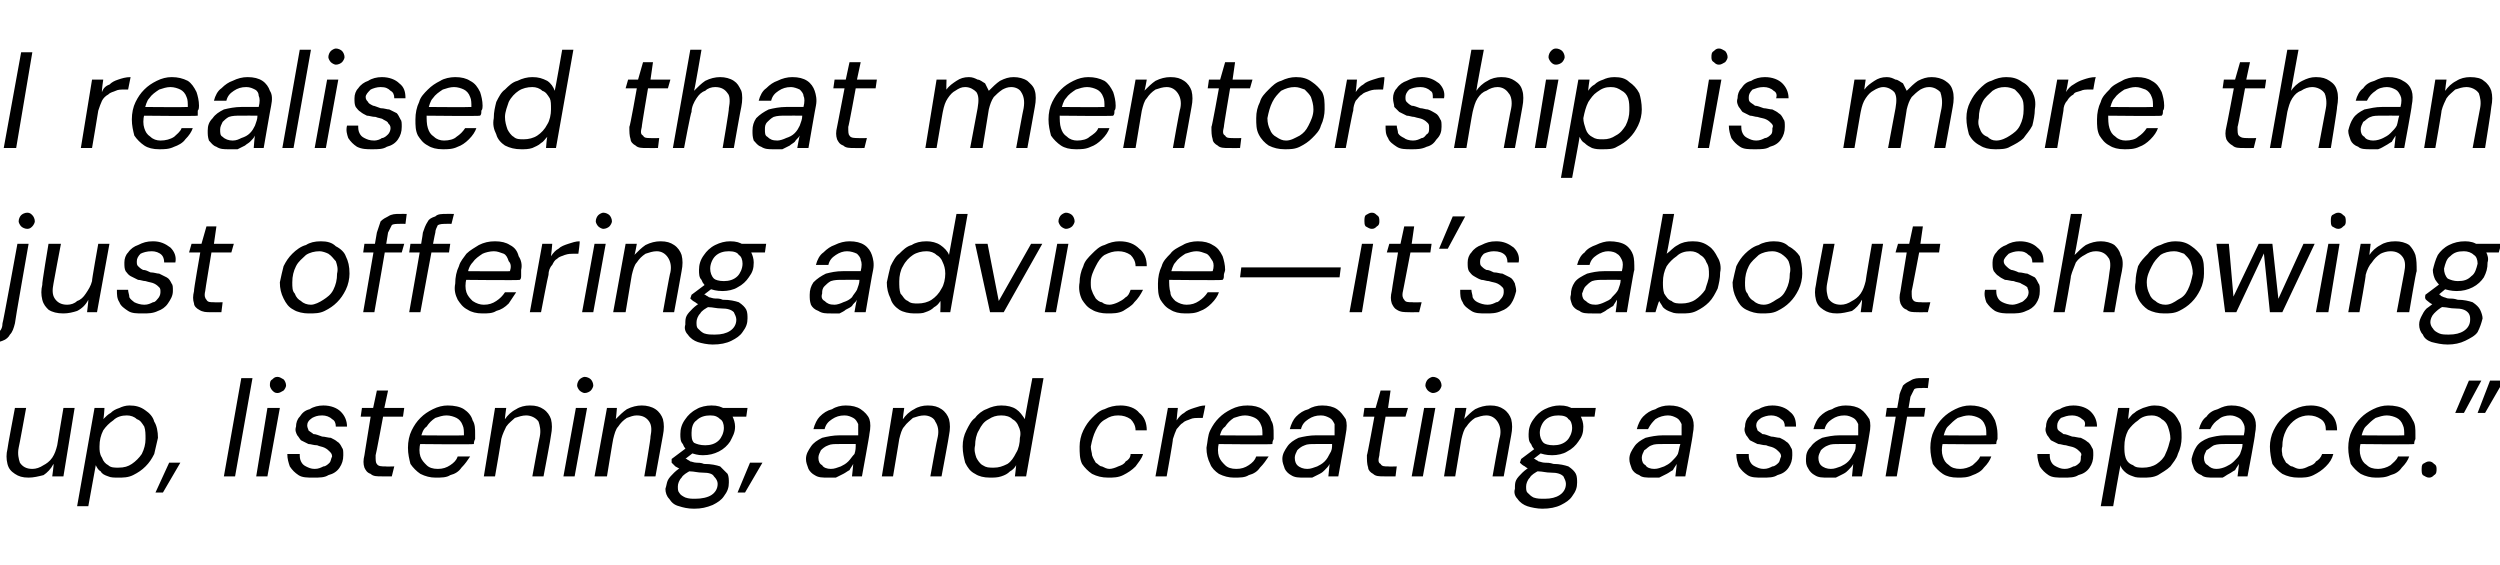 <?xml version="1.0" standalone="no"?><!DOCTYPE svg PUBLIC "-//W3C//DTD SVG 1.1//EN" "http://www.w3.org/Graphics/SVG/1.1/DTD/svg11.dtd"><svg xmlns="http://www.w3.org/2000/svg" version="1.1" width="201px" height="45.4px" viewBox="0 -4 201 45.4" style="top:-4px">  <desc>I realised that mentorship is more than just offering advice—it’s about showing up, listening, and creating a safe sp...</desc>  <defs/>  <g id="Polygon65220">    <path d="M 2.3 34.4 C 1.8 34.4 1.5 34.3 1.2 34.1 C 0.9 33.9 0.7 33.7 0.6 33.3 C 0.5 32.9 0.5 32.5 0.6 32.1 C 0.58 32.06 1.2 28.8 1.2 28.8 L 2.1 28.8 C 2.1 28.8 1.52 31.99 1.5 32 C 1.4 32.5 1.5 32.9 1.6 33.2 C 1.8 33.5 2.1 33.7 2.6 33.7 C 2.9 33.7 3.2 33.6 3.5 33.4 C 3.7 33.3 4 33.1 4.2 32.8 C 4.4 32.5 4.5 32.2 4.6 31.8 C 4.59 31.8 5.1 28.8 5.1 28.8 L 6 28.8 L 5.1 34.3 L 4.2 34.3 C 4.2 34.3 4.34 33.33 4.3 33.3 C 4.1 33.7 3.8 34 3.5 34.2 C 3.1 34.3 2.7 34.4 2.3 34.4 Z M 6.2 36.7 L 7.6 28.8 L 8.4 28.8 C 8.4 28.8 8.35 29.67 8.3 29.7 C 8.5 29.5 8.7 29.3 8.9 29.2 C 9.1 29 9.3 28.9 9.6 28.8 C 9.8 28.7 10.1 28.6 10.4 28.6 C 10.9 28.6 11.3 28.7 11.7 29 C 12 29.2 12.3 29.5 12.4 29.9 C 12.6 30.2 12.7 30.7 12.7 31.2 C 12.6 31.6 12.5 32.1 12.4 32.5 C 12.2 32.9 12 33.2 11.7 33.5 C 11.4 33.8 11.1 34 10.7 34.2 C 10.3 34.4 9.9 34.4 9.5 34.4 C 9.2 34.4 8.9 34.4 8.7 34.3 C 8.4 34.2 8.2 34.1 8.1 33.9 C 7.9 33.8 7.8 33.6 7.7 33.4 C 7.7 33.39 7.1 36.7 7.1 36.7 L 6.2 36.7 Z M 9.5 33.6 C 10 33.6 10.3 33.5 10.6 33.3 C 10.9 33.1 11.2 32.8 11.4 32.5 C 11.6 32.1 11.7 31.7 11.7 31.3 C 11.7 30.9 11.7 30.6 11.6 30.3 C 11.4 30 11.3 29.8 11 29.7 C 10.8 29.5 10.5 29.4 10.2 29.4 C 9.8 29.4 9.4 29.5 9.1 29.8 C 8.8 30 8.5 30.3 8.3 30.6 C 8.1 31 8 31.4 8 31.9 C 8 32.2 8 32.5 8.2 32.8 C 8.3 33.1 8.5 33.3 8.7 33.4 C 8.9 33.6 9.2 33.6 9.5 33.6 Z M 12.5 35.6 L 13.6 33.2 L 14.5 33.2 L 13.1 35.6 L 12.5 35.6 Z M 18 34.3 L 19.4 26.4 L 20.3 26.4 L 18.9 34.3 L 18 34.3 Z M 20.6 34.3 L 21.5 28.8 L 22.5 28.8 L 21.5 34.3 L 20.6 34.3 Z M 22.3 27.6 C 22.1 27.6 22 27.5 21.9 27.4 C 21.8 27.3 21.7 27.1 21.7 27 C 21.7 26.8 21.7 26.6 21.9 26.5 C 22 26.4 22.1 26.3 22.3 26.3 C 22.5 26.3 22.6 26.4 22.8 26.5 C 22.9 26.6 23 26.8 23 27 C 23 27.1 22.9 27.3 22.8 27.4 C 22.6 27.5 22.5 27.6 22.3 27.6 Z M 25.2 34.4 C 24.7 34.4 24.3 34.4 24 34.2 C 23.7 34 23.5 33.8 23.3 33.5 C 23.2 33.2 23.1 32.9 23.1 32.5 C 23.1 32.5 24.1 32.5 24.1 32.5 C 24.1 32.7 24.1 32.9 24.2 33.1 C 24.3 33.3 24.4 33.4 24.6 33.5 C 24.8 33.6 25 33.7 25.3 33.7 C 25.6 33.7 25.8 33.6 26 33.5 C 26.2 33.5 26.4 33.3 26.5 33.2 C 26.6 33.1 26.6 32.9 26.7 32.7 C 26.7 32.5 26.6 32.4 26.5 32.3 C 26.4 32.2 26.3 32.1 26.1 32 C 25.9 31.9 25.7 31.9 25.5 31.8 C 25.2 31.8 25 31.7 24.8 31.7 C 24.6 31.6 24.4 31.5 24.2 31.4 C 24.1 31.3 24 31.1 23.9 31 C 23.8 30.8 23.7 30.6 23.8 30.3 C 23.8 30 23.9 29.7 24.1 29.5 C 24.3 29.2 24.5 29 24.9 28.9 C 25.2 28.7 25.6 28.6 26 28.6 C 26.6 28.6 27.1 28.8 27.4 29.1 C 27.7 29.4 27.9 29.8 27.9 30.3 C 27.9 30.3 27 30.3 27 30.3 C 27 30 26.9 29.8 26.7 29.7 C 26.5 29.5 26.2 29.4 25.9 29.4 C 25.5 29.4 25.3 29.5 25.1 29.6 C 24.8 29.8 24.7 30 24.7 30.2 C 24.7 30.4 24.8 30.5 24.8 30.6 C 24.9 30.7 25.1 30.8 25.2 30.9 C 25.4 30.9 25.6 31 25.9 31.1 C 26.1 31.1 26.4 31.2 26.6 31.2 C 26.8 31.3 27 31.4 27.1 31.5 C 27.3 31.6 27.4 31.8 27.5 32 C 27.6 32.1 27.6 32.3 27.6 32.6 C 27.6 33 27.5 33.3 27.3 33.6 C 27.1 33.9 26.8 34.1 26.4 34.2 C 26.1 34.4 25.7 34.4 25.2 34.4 Z M 30.7 34.3 C 30.3 34.3 30 34.3 29.8 34.1 C 29.5 34 29.4 33.8 29.3 33.6 C 29.2 33.3 29.2 33 29.3 32.6 C 29.29 32.62 29.8 29.5 29.8 29.5 L 29 29.5 L 29.1 28.8 L 30 28.8 L 30.3 27.4 L 31.2 27.4 L 30.9 28.8 L 32.5 28.8 L 32.4 29.5 L 30.8 29.5 C 30.8 29.5 30.22 32.62 30.2 32.6 C 30.2 33 30.2 33.2 30.3 33.3 C 30.4 33.5 30.7 33.5 31 33.5 C 30.98 33.52 31.7 33.5 31.7 33.5 L 31.5 34.3 C 31.5 34.3 30.67 34.31 30.7 34.3 Z M 35 34.4 C 34.6 34.4 34.2 34.3 33.8 34.1 C 33.5 33.9 33.2 33.6 33 33.3 C 32.9 32.9 32.8 32.5 32.8 32 C 32.8 31.5 32.9 31 33.1 30.6 C 33.3 30.2 33.5 29.9 33.8 29.6 C 34.1 29.3 34.4 29.1 34.8 28.9 C 35.2 28.7 35.6 28.6 36 28.6 C 36.5 28.6 37 28.7 37.3 28.9 C 37.6 29.1 37.9 29.4 38 29.8 C 38.2 30.1 38.2 30.5 38.2 30.9 C 38.2 31 38.2 31.2 38.2 31.3 C 38.1 31.5 38.1 31.6 38.1 31.7 C 38.07 31.75 33.5 31.7 33.5 31.7 L 33.7 31 C 33.7 31 37.29 31.03 37.3 31 C 37.3 30.7 37.3 30.4 37.2 30.2 C 37.1 29.9 36.9 29.7 36.7 29.6 C 36.5 29.5 36.2 29.4 35.9 29.4 C 35.6 29.4 35.3 29.5 35 29.6 C 34.7 29.8 34.5 30 34.3 30.3 C 34 30.5 33.9 30.9 33.8 31.3 C 33.8 31.3 33.8 31.6 33.8 31.6 C 33.7 32 33.7 32.4 33.8 32.7 C 33.9 33 34.1 33.2 34.3 33.4 C 34.5 33.6 34.8 33.7 35.2 33.7 C 35.6 33.7 35.9 33.6 36.2 33.4 C 36.5 33.2 36.7 33 36.8 32.7 C 36.8 32.7 37.8 32.7 37.8 32.7 C 37.6 33 37.4 33.3 37.1 33.6 C 36.9 33.9 36.6 34.1 36.2 34.2 C 35.9 34.4 35.5 34.4 35 34.4 Z M 38.9 34.3 L 39.8 28.8 L 40.7 28.8 C 40.7 28.8 40.57 29.74 40.6 29.7 C 40.8 29.4 41.1 29.1 41.5 28.9 C 41.8 28.7 42.2 28.6 42.6 28.6 C 43.1 28.6 43.4 28.7 43.7 28.9 C 44 29.1 44.2 29.4 44.3 29.7 C 44.4 30.1 44.4 30.5 44.3 31 C 44.33 31 43.7 34.3 43.7 34.3 L 42.8 34.3 C 42.8 34.3 43.38 31.1 43.4 31.1 C 43.5 30.6 43.4 30.2 43.3 29.9 C 43.1 29.6 42.7 29.4 42.3 29.4 C 42 29.4 41.7 29.5 41.4 29.6 C 41.2 29.8 40.9 30 40.7 30.3 C 40.6 30.5 40.4 30.9 40.3 31.3 C 40.33 31.28 39.8 34.3 39.8 34.3 L 38.9 34.3 Z M 45.3 34.3 L 46.3 28.8 L 47.2 28.8 L 46.2 34.3 L 45.3 34.3 Z M 47 27.6 C 46.9 27.6 46.7 27.5 46.6 27.4 C 46.5 27.3 46.4 27.1 46.4 27 C 46.4 26.8 46.5 26.6 46.6 26.5 C 46.7 26.4 46.9 26.3 47 26.3 C 47.2 26.3 47.4 26.4 47.5 26.5 C 47.6 26.6 47.7 26.8 47.7 27 C 47.7 27.1 47.6 27.3 47.5 27.4 C 47.4 27.5 47.2 27.6 47 27.6 Z M 47.8 34.3 L 48.8 28.8 L 49.6 28.8 C 49.6 28.8 49.53 29.74 49.5 29.7 C 49.8 29.4 50.1 29.1 50.4 28.9 C 50.8 28.7 51.2 28.6 51.6 28.6 C 52 28.6 52.4 28.7 52.7 28.9 C 53 29.1 53.2 29.4 53.3 29.7 C 53.4 30.1 53.4 30.5 53.3 31 C 53.3 31 52.7 34.3 52.7 34.3 L 51.8 34.3 C 51.8 34.3 52.35 31.1 52.3 31.1 C 52.4 30.6 52.4 30.2 52.2 29.9 C 52 29.6 51.7 29.4 51.2 29.4 C 50.9 29.4 50.7 29.5 50.4 29.6 C 50.1 29.8 49.9 30 49.7 30.3 C 49.5 30.5 49.4 30.9 49.3 31.3 C 49.29 31.28 48.8 34.3 48.8 34.3 L 47.8 34.3 Z M 55.8 36.9 C 55.3 36.9 54.9 36.8 54.6 36.7 C 54.2 36.6 54 36.4 53.8 36.1 C 53.6 35.9 53.5 35.6 53.5 35.3 C 53.6 35 53.6 34.8 53.7 34.6 C 53.8 34.4 54 34.2 54.2 34 C 54.4 33.8 54.7 33.6 55 33.4 C 55 33.4 55.6 33.8 55.6 33.8 C 55.2 34 54.9 34.2 54.8 34.4 C 54.6 34.6 54.5 34.9 54.5 35.1 C 54.5 35.3 54.5 35.5 54.6 35.6 C 54.7 35.8 54.9 35.9 55.1 36 C 55.4 36.1 55.6 36.1 55.9 36.1 C 56.4 36.1 56.9 36 57.2 35.8 C 57.5 35.6 57.7 35.3 57.7 34.9 C 57.7 34.7 57.6 34.5 57.4 34.3 C 57.3 34.1 57 34 56.5 34 C 56.1 34 55.8 33.9 55.5 33.9 C 55.3 33.9 55 33.8 54.8 33.7 C 54.6 33.7 54.5 33.6 54.3 33.5 C 54.2 33.4 54.1 33.3 54 33.2 C 54 33.19 54 32.9 54 32.9 L 55.2 32 L 56 32.2 L 54.7 33.2 C 54.7 33.2 54.92 32.75 54.9 32.7 C 55 32.8 55.1 32.9 55.2 32.9 C 55.3 33 55.4 33 55.5 33.1 C 55.6 33.1 55.8 33.2 56 33.2 C 56.1 33.2 56.4 33.2 56.6 33.3 C 57.2 33.3 57.6 33.4 57.9 33.5 C 58.1 33.7 58.3 33.9 58.5 34.1 C 58.6 34.3 58.6 34.6 58.6 34.8 C 58.6 35.2 58.5 35.5 58.2 35.9 C 58 36.2 57.7 36.4 57.3 36.6 C 56.8 36.8 56.4 36.9 55.8 36.9 Z M 56.5 32.6 C 56.1 32.6 55.8 32.5 55.5 32.4 C 55.2 32.2 55 32 54.9 31.7 C 54.7 31.5 54.7 31.2 54.7 30.9 C 54.7 30.5 54.8 30.1 55.1 29.7 C 55.3 29.4 55.6 29.1 56 28.9 C 56.3 28.7 56.8 28.6 57.2 28.6 C 57.7 28.6 58 28.7 58.3 28.9 C 58.6 29 58.8 29.2 58.9 29.5 C 59 29.7 59.1 30 59.1 30.3 C 59.1 30.8 58.9 31.1 58.7 31.5 C 58.5 31.8 58.2 32.1 57.8 32.3 C 57.4 32.5 57 32.6 56.5 32.6 Z M 56.7 31.8 C 57.1 31.8 57.5 31.7 57.8 31.4 C 58 31.2 58.2 30.8 58.2 30.4 C 58.2 30.1 58.1 29.8 57.9 29.7 C 57.7 29.5 57.5 29.4 57.1 29.4 C 56.7 29.4 56.3 29.5 56 29.8 C 55.7 30 55.6 30.4 55.6 30.8 C 55.6 31.1 55.6 31.4 55.8 31.6 C 56 31.7 56.3 31.8 56.7 31.8 Z M 58 29.5 L 57.8 28.8 L 60.1 28.8 L 60 29.5 L 58 29.5 Z M 59.3 35.6 L 60.3 33.2 L 61.3 33.2 L 59.9 35.6 L 59.3 35.6 Z M 66.6 34.4 C 66.1 34.4 65.8 34.4 65.5 34.2 C 65.3 34.1 65.1 33.9 65 33.7 C 64.9 33.4 64.8 33.2 64.8 32.9 C 64.8 32.5 65 32.2 65.2 31.9 C 65.4 31.6 65.7 31.4 66.1 31.2 C 66.5 31.1 67 31 67.5 31 C 67.5 31 69 31 69 31 C 69 30.6 69 30.3 69 30.1 C 68.9 29.9 68.8 29.7 68.6 29.6 C 68.4 29.5 68.2 29.4 67.9 29.4 C 67.5 29.4 67.2 29.5 66.9 29.7 C 66.6 29.9 66.4 30.1 66.3 30.5 C 66.3 30.5 65.4 30.5 65.4 30.5 C 65.5 30.1 65.7 29.7 65.9 29.5 C 66.2 29.2 66.5 29 66.9 28.9 C 67.2 28.7 67.6 28.6 68 28.6 C 68.5 28.6 68.9 28.7 69.2 28.9 C 69.5 29.1 69.8 29.4 69.9 29.7 C 70 30 70 30.4 69.9 30.9 C 69.93 30.88 69.3 34.3 69.3 34.3 L 68.5 34.3 C 68.5 34.3 68.61 33.33 68.6 33.3 C 68.5 33.5 68.4 33.6 68.3 33.8 C 68.1 33.9 68 34 67.8 34.1 C 67.6 34.2 67.4 34.3 67.2 34.4 C 67 34.4 66.8 34.4 66.6 34.4 Z M 66.8 33.7 C 67.1 33.7 67.3 33.6 67.6 33.5 C 67.8 33.4 68 33.3 68.2 33.1 C 68.4 32.9 68.5 32.7 68.7 32.5 C 68.8 32.2 68.8 32 68.8 31.7 C 68.85 31.74 68.8 31.7 68.8 31.7 C 68.8 31.7 67.47 31.69 67.5 31.7 C 67.1 31.7 66.8 31.7 66.6 31.8 C 66.3 31.9 66.1 32.1 66 32.2 C 65.9 32.4 65.8 32.6 65.8 32.8 C 65.8 33.1 65.9 33.3 66.1 33.4 C 66.2 33.6 66.5 33.7 66.8 33.7 Z M 70.9 34.3 L 71.8 28.8 L 72.7 28.8 C 72.7 28.8 72.56 29.74 72.6 29.7 C 72.8 29.4 73.1 29.1 73.5 28.9 C 73.8 28.7 74.2 28.6 74.6 28.6 C 75.1 28.6 75.4 28.7 75.7 28.9 C 76 29.1 76.2 29.4 76.3 29.7 C 76.4 30.1 76.4 30.5 76.3 31 C 76.32 31 75.7 34.3 75.7 34.3 L 74.8 34.3 C 74.8 34.3 75.37 31.1 75.4 31.1 C 75.5 30.6 75.4 30.2 75.2 29.9 C 75.1 29.6 74.7 29.4 74.3 29.4 C 74 29.4 73.7 29.5 73.4 29.6 C 73.2 29.8 72.9 30 72.7 30.3 C 72.5 30.5 72.4 30.9 72.3 31.3 C 72.31 31.28 71.8 34.3 71.8 34.3 L 70.9 34.3 Z M 79.6 34.4 C 79.1 34.4 78.7 34.3 78.4 34.1 C 78 33.9 77.8 33.6 77.6 33.2 C 77.5 32.8 77.4 32.4 77.4 31.9 C 77.4 31.4 77.5 31 77.7 30.6 C 77.9 30.2 78.1 29.8 78.4 29.6 C 78.6 29.3 79 29 79.3 28.9 C 79.7 28.7 80.1 28.6 80.5 28.6 C 81 28.6 81.4 28.7 81.7 28.9 C 82 29.1 82.2 29.4 82.4 29.7 C 82.37 29.68 83 26.4 83 26.4 L 83.9 26.4 L 82.5 34.3 L 81.6 34.3 C 81.6 34.3 81.71 33.4 81.7 33.4 C 81.6 33.6 81.4 33.8 81.2 33.9 C 81 34.1 80.8 34.2 80.5 34.3 C 80.2 34.4 79.9 34.4 79.6 34.4 Z M 79.9 33.6 C 80.3 33.6 80.6 33.5 81 33.3 C 81.3 33.1 81.5 32.8 81.7 32.4 C 81.9 32.1 82 31.6 82 31.2 C 82.1 30.8 82 30.5 81.9 30.3 C 81.8 30 81.6 29.8 81.4 29.7 C 81.2 29.5 80.9 29.4 80.5 29.4 C 80.1 29.4 79.8 29.5 79.5 29.7 C 79.1 29.9 78.9 30.2 78.7 30.6 C 78.5 30.9 78.4 31.4 78.4 31.8 C 78.3 32.2 78.4 32.5 78.5 32.8 C 78.6 33 78.8 33.3 79 33.4 C 79.3 33.6 79.5 33.6 79.9 33.6 Z M 89.1 34.4 C 88.6 34.4 88.2 34.3 87.8 34.1 C 87.5 33.9 87.2 33.6 87 33.3 C 86.8 32.9 86.8 32.4 86.8 31.9 C 86.8 31.5 86.9 31 87.1 30.6 C 87.3 30.2 87.5 29.9 87.8 29.6 C 88.1 29.3 88.4 29 88.8 28.9 C 89.2 28.7 89.6 28.6 90.1 28.6 C 90.7 28.6 91.3 28.8 91.6 29.2 C 92 29.5 92.2 30 92.2 30.6 C 92.2 30.6 91.3 30.6 91.3 30.6 C 91.3 30.2 91.1 29.9 90.9 29.7 C 90.6 29.5 90.3 29.4 89.9 29.4 C 89.5 29.4 89.2 29.5 88.9 29.7 C 88.5 29.9 88.3 30.2 88.1 30.6 C 87.9 31 87.8 31.4 87.7 31.9 C 87.7 32.2 87.8 32.4 87.8 32.6 C 87.9 32.9 88 33 88.1 33.2 C 88.3 33.3 88.4 33.5 88.6 33.5 C 88.8 33.6 89 33.7 89.2 33.7 C 89.4 33.7 89.7 33.6 89.9 33.5 C 90.2 33.4 90.4 33.3 90.5 33.1 C 90.7 33 90.9 32.8 90.9 32.5 C 90.9 32.5 91.9 32.5 91.9 32.5 C 91.8 32.9 91.5 33.2 91.3 33.5 C 91 33.8 90.7 34 90.3 34.2 C 89.9 34.4 89.5 34.4 89.1 34.4 Z M 92.9 34.3 L 93.9 28.8 L 94.7 28.8 C 94.7 28.8 94.59 29.76 94.6 29.8 C 94.8 29.5 95 29.3 95.2 29.2 C 95.4 29 95.7 28.9 96 28.8 C 96.3 28.7 96.6 28.6 96.9 28.6 C 96.91 28.64 96.7 29.6 96.7 29.6 C 96.7 29.6 96.42 29.6 96.4 29.6 C 96.2 29.6 95.9 29.6 95.7 29.7 C 95.5 29.8 95.3 29.8 95.1 30 C 94.9 30.1 94.8 30.3 94.6 30.5 C 94.5 30.7 94.4 31 94.3 31.3 C 94.34 31.31 93.8 34.3 93.8 34.3 L 92.9 34.3 Z M 99.2 34.4 C 98.8 34.4 98.4 34.3 98 34.1 C 97.7 33.9 97.4 33.6 97.3 33.3 C 97.1 32.9 97 32.5 97 32 C 97.1 31.5 97.1 31 97.3 30.6 C 97.5 30.2 97.7 29.9 98 29.6 C 98.3 29.3 98.6 29.1 99 28.9 C 99.4 28.7 99.8 28.6 100.3 28.6 C 100.8 28.6 101.2 28.7 101.5 28.9 C 101.8 29.1 102.1 29.4 102.2 29.8 C 102.4 30.1 102.4 30.5 102.4 30.9 C 102.4 31 102.4 31.2 102.4 31.3 C 102.3 31.5 102.3 31.6 102.3 31.7 C 102.28 31.75 97.7 31.7 97.7 31.7 L 97.9 31 C 97.9 31 101.5 31.03 101.5 31 C 101.5 30.7 101.5 30.4 101.4 30.2 C 101.3 29.9 101.1 29.7 100.9 29.6 C 100.7 29.5 100.4 29.4 100.1 29.4 C 99.8 29.4 99.5 29.5 99.2 29.6 C 98.9 29.8 98.7 30 98.5 30.3 C 98.2 30.5 98.1 30.9 98 31.3 C 98 31.3 98 31.6 98 31.6 C 97.9 32 97.9 32.4 98 32.7 C 98.1 33 98.3 33.2 98.5 33.4 C 98.7 33.6 99 33.7 99.4 33.7 C 99.8 33.7 100.1 33.6 100.4 33.4 C 100.7 33.2 100.9 33 101 32.7 C 101 32.7 102 32.7 102 32.7 C 101.8 33 101.6 33.3 101.3 33.6 C 101.1 33.9 100.8 34.1 100.4 34.2 C 100.1 34.4 99.7 34.4 99.2 34.4 Z M 104.9 34.4 C 104.4 34.4 104.1 34.4 103.8 34.2 C 103.6 34.1 103.4 33.9 103.3 33.7 C 103.2 33.4 103.1 33.2 103.1 32.9 C 103.1 32.5 103.3 32.2 103.5 31.9 C 103.7 31.6 104 31.4 104.4 31.2 C 104.8 31.1 105.3 31 105.8 31 C 105.8 31 107.3 31 107.3 31 C 107.3 30.6 107.3 30.3 107.3 30.1 C 107.2 29.9 107.1 29.7 106.9 29.6 C 106.7 29.5 106.5 29.4 106.2 29.4 C 105.8 29.4 105.5 29.5 105.2 29.7 C 104.9 29.9 104.7 30.1 104.6 30.5 C 104.6 30.5 103.7 30.5 103.7 30.5 C 103.8 30.1 104 29.7 104.2 29.5 C 104.5 29.2 104.8 29 105.2 28.9 C 105.5 28.7 105.9 28.6 106.3 28.6 C 106.8 28.6 107.2 28.7 107.5 28.9 C 107.8 29.1 108 29.4 108.2 29.7 C 108.3 30 108.3 30.4 108.2 30.9 C 108.22 30.88 107.6 34.3 107.6 34.3 L 106.8 34.3 C 106.8 34.3 106.9 33.33 106.9 33.3 C 106.8 33.5 106.7 33.6 106.5 33.8 C 106.4 33.9 106.3 34 106.1 34.1 C 105.9 34.2 105.7 34.3 105.5 34.4 C 105.3 34.4 105.1 34.4 104.9 34.4 Z M 105.1 33.7 C 105.4 33.7 105.6 33.6 105.9 33.5 C 106.1 33.4 106.3 33.3 106.5 33.1 C 106.7 32.9 106.8 32.7 106.9 32.5 C 107.1 32.2 107.1 32 107.1 31.7 C 107.14 31.74 107.1 31.7 107.1 31.7 C 107.1 31.7 105.77 31.69 105.8 31.7 C 105.4 31.7 105.1 31.7 104.9 31.8 C 104.6 31.9 104.4 32.1 104.3 32.2 C 104.2 32.4 104.1 32.6 104.1 32.8 C 104.1 33.1 104.2 33.3 104.3 33.4 C 104.5 33.6 104.8 33.7 105.1 33.7 Z M 111.3 34.3 C 110.9 34.3 110.6 34.3 110.4 34.1 C 110.2 34 110 33.8 110 33.6 C 109.9 33.3 109.9 33 109.9 32.6 C 109.93 32.62 110.5 29.5 110.5 29.5 L 109.6 29.5 L 109.7 28.8 L 110.6 28.8 L 111 27.4 L 111.8 27.4 L 111.6 28.8 L 113.2 28.8 L 113 29.5 L 111.4 29.5 C 111.4 29.5 110.86 32.62 110.9 32.6 C 110.8 33 110.8 33.2 111 33.3 C 111.1 33.5 111.3 33.5 111.6 33.5 C 111.62 33.52 112.3 33.5 112.3 33.5 L 112.2 34.3 C 112.2 34.3 111.31 34.31 111.3 34.3 Z M 113.5 34.3 L 114.5 28.8 L 115.4 28.8 L 114.4 34.3 L 113.5 34.3 Z M 115.2 27.6 C 115.1 27.6 114.9 27.5 114.8 27.4 C 114.7 27.3 114.6 27.1 114.6 27 C 114.6 26.8 114.7 26.6 114.8 26.5 C 114.9 26.4 115.1 26.3 115.2 26.3 C 115.4 26.3 115.6 26.4 115.7 26.5 C 115.8 26.6 115.9 26.8 115.9 27 C 115.9 27.1 115.8 27.3 115.7 27.4 C 115.6 27.5 115.4 27.6 115.2 27.6 Z M 116.1 34.3 L 117 28.8 L 117.9 28.8 C 117.9 28.8 117.74 29.74 117.7 29.7 C 118 29.4 118.3 29.1 118.6 28.9 C 119 28.7 119.4 28.6 119.8 28.6 C 120.3 28.6 120.6 28.7 120.9 28.9 C 121.2 29.1 121.4 29.4 121.5 29.7 C 121.6 30.1 121.6 30.5 121.5 31 C 121.51 31 120.9 34.3 120.9 34.3 L 120 34.3 C 120 34.3 120.56 31.1 120.6 31.1 C 120.7 30.6 120.6 30.2 120.4 29.9 C 120.2 29.6 119.9 29.4 119.5 29.4 C 119.2 29.4 118.9 29.5 118.6 29.6 C 118.3 29.8 118.1 30 117.9 30.3 C 117.7 30.5 117.6 30.9 117.5 31.3 C 117.5 31.28 117 34.3 117 34.3 L 116.1 34.3 Z M 124 36.9 C 123.6 36.9 123.1 36.8 122.8 36.7 C 122.5 36.6 122.2 36.4 122 36.1 C 121.8 35.9 121.7 35.6 121.8 35.3 C 121.8 35 121.8 34.8 121.9 34.6 C 122 34.4 122.2 34.2 122.4 34 C 122.6 33.8 122.9 33.6 123.2 33.4 C 123.2 33.4 123.8 33.8 123.8 33.8 C 123.4 34 123.1 34.2 123 34.4 C 122.8 34.6 122.7 34.9 122.7 35.1 C 122.7 35.3 122.7 35.5 122.8 35.6 C 123 35.8 123.1 35.9 123.3 36 C 123.6 36.1 123.8 36.1 124.2 36.1 C 124.7 36.1 125.1 36 125.4 35.8 C 125.7 35.6 125.9 35.3 125.9 34.9 C 125.9 34.7 125.8 34.5 125.7 34.3 C 125.5 34.1 125.2 34 124.7 34 C 124.3 34 124 33.9 123.7 33.9 C 123.5 33.9 123.2 33.8 123 33.7 C 122.9 33.7 122.7 33.6 122.6 33.5 C 122.4 33.4 122.3 33.3 122.2 33.2 C 122.21 33.19 122.3 32.9 122.3 32.9 L 123.5 32 L 124.2 32.2 L 122.9 33.2 C 122.9 33.2 123.13 32.75 123.1 32.7 C 123.2 32.8 123.3 32.9 123.4 32.9 C 123.5 33 123.6 33 123.7 33.1 C 123.8 33.1 124 33.2 124.2 33.2 C 124.4 33.2 124.6 33.2 124.9 33.3 C 125.4 33.3 125.8 33.4 126.1 33.5 C 126.4 33.7 126.6 33.9 126.7 34.1 C 126.8 34.3 126.8 34.6 126.8 34.8 C 126.8 35.2 126.7 35.5 126.4 35.9 C 126.2 36.2 125.9 36.4 125.5 36.6 C 125.1 36.8 124.6 36.9 124 36.9 Z M 124.8 32.6 C 124.3 32.6 124 32.5 123.7 32.4 C 123.4 32.2 123.2 32 123.1 31.7 C 122.9 31.5 122.9 31.2 122.9 30.9 C 122.9 30.5 123 30.1 123.3 29.7 C 123.5 29.4 123.8 29.1 124.2 28.9 C 124.6 28.7 125 28.6 125.4 28.6 C 125.9 28.6 126.2 28.7 126.5 28.9 C 126.8 29 127 29.2 127.1 29.5 C 127.2 29.7 127.3 30 127.3 30.3 C 127.3 30.8 127.2 31.1 126.9 31.5 C 126.7 31.8 126.4 32.1 126 32.3 C 125.7 32.5 125.2 32.6 124.8 32.6 Z M 124.9 31.8 C 125.3 31.8 125.7 31.7 126 31.4 C 126.2 31.2 126.4 30.8 126.4 30.4 C 126.4 30.1 126.3 29.8 126.1 29.7 C 126 29.5 125.7 29.4 125.3 29.4 C 124.9 29.4 124.5 29.5 124.2 29.8 C 124 30 123.8 30.4 123.8 30.8 C 123.8 31.1 123.9 31.4 124.1 31.6 C 124.2 31.7 124.5 31.8 124.9 31.8 Z M 126.2 29.5 L 126 28.8 L 128.3 28.8 L 128.2 29.5 L 126.2 29.5 Z M 132.8 34.4 C 132.4 34.4 132 34.4 131.8 34.2 C 131.5 34.1 131.3 33.9 131.2 33.7 C 131.1 33.4 131 33.2 131 32.9 C 131 32.5 131.2 32.2 131.4 31.9 C 131.6 31.6 131.9 31.4 132.3 31.2 C 132.7 31.1 133.2 31 133.7 31 C 133.7 31 135.2 31 135.2 31 C 135.2 30.6 135.2 30.3 135.2 30.1 C 135.1 29.9 135 29.7 134.8 29.6 C 134.6 29.5 134.4 29.4 134.1 29.4 C 133.8 29.4 133.4 29.5 133.1 29.7 C 132.9 29.9 132.7 30.1 132.5 30.5 C 132.5 30.5 131.6 30.5 131.6 30.5 C 131.7 30.1 131.9 29.7 132.1 29.5 C 132.4 29.2 132.7 29 133.1 28.9 C 133.4 28.7 133.8 28.6 134.2 28.6 C 134.7 28.6 135.1 28.7 135.4 28.9 C 135.8 29.1 136 29.4 136.1 29.7 C 136.2 30 136.2 30.4 136.1 30.9 C 136.14 30.88 135.5 34.3 135.5 34.3 L 134.7 34.3 C 134.7 34.3 134.82 33.33 134.8 33.3 C 134.7 33.5 134.6 33.6 134.5 33.8 C 134.3 33.9 134.2 34 134 34.1 C 133.8 34.2 133.6 34.3 133.4 34.4 C 133.2 34.4 133 34.4 132.8 34.4 Z M 133 33.7 C 133.3 33.7 133.5 33.6 133.8 33.5 C 134 33.4 134.2 33.3 134.4 33.1 C 134.6 32.9 134.8 32.7 134.9 32.5 C 135 32.2 135 32 135.1 31.7 C 135.06 31.74 135.1 31.7 135.1 31.7 C 135.1 31.7 133.68 31.69 133.7 31.7 C 133.3 31.7 133 31.7 132.8 31.8 C 132.5 31.9 132.4 32.1 132.2 32.2 C 132.1 32.4 132 32.6 132 32.8 C 132 33.1 132.1 33.3 132.3 33.4 C 132.4 33.6 132.7 33.7 133 33.7 Z M 141.7 34.4 C 141.2 34.4 140.8 34.4 140.5 34.2 C 140.2 34 140 33.8 139.8 33.5 C 139.7 33.2 139.6 32.9 139.6 32.5 C 139.6 32.5 140.6 32.5 140.6 32.5 C 140.6 32.7 140.6 32.9 140.7 33.1 C 140.8 33.3 140.9 33.4 141.1 33.5 C 141.3 33.6 141.5 33.7 141.8 33.7 C 142.1 33.7 142.3 33.6 142.5 33.5 C 142.7 33.5 142.9 33.3 143 33.2 C 143.1 33.1 143.1 32.9 143.2 32.7 C 143.2 32.5 143.1 32.4 143 32.3 C 142.9 32.2 142.8 32.1 142.6 32 C 142.4 31.9 142.2 31.9 142 31.8 C 141.7 31.8 141.5 31.7 141.3 31.7 C 141.1 31.6 140.9 31.5 140.7 31.4 C 140.6 31.3 140.5 31.1 140.4 31 C 140.3 30.8 140.2 30.6 140.3 30.3 C 140.3 30 140.4 29.7 140.6 29.5 C 140.8 29.2 141 29 141.4 28.9 C 141.7 28.7 142.1 28.6 142.5 28.6 C 143.1 28.6 143.6 28.8 143.9 29.1 C 144.3 29.4 144.4 29.8 144.4 30.3 C 144.4 30.3 143.5 30.3 143.5 30.3 C 143.5 30 143.4 29.8 143.2 29.7 C 143 29.5 142.7 29.4 142.4 29.4 C 142.1 29.4 141.8 29.5 141.6 29.6 C 141.3 29.8 141.2 30 141.2 30.2 C 141.2 30.4 141.3 30.5 141.3 30.6 C 141.4 30.7 141.6 30.8 141.7 30.9 C 141.9 30.9 142.1 31 142.4 31.1 C 142.6 31.1 142.9 31.2 143.1 31.2 C 143.3 31.3 143.5 31.4 143.6 31.5 C 143.8 31.6 143.9 31.8 144 32 C 144.1 32.1 144.1 32.3 144.1 32.6 C 144.1 33 144 33.3 143.8 33.6 C 143.6 33.9 143.3 34.1 142.9 34.2 C 142.6 34.4 142.2 34.4 141.7 34.4 Z M 147 34.4 C 146.5 34.4 146.2 34.4 145.9 34.2 C 145.7 34.1 145.5 33.9 145.4 33.7 C 145.2 33.4 145.2 33.2 145.2 32.9 C 145.2 32.5 145.3 32.2 145.6 31.9 C 145.8 31.6 146.1 31.4 146.5 31.2 C 146.9 31.1 147.4 31 147.9 31 C 147.9 31 149.4 31 149.4 31 C 149.4 30.6 149.4 30.3 149.4 30.1 C 149.3 29.9 149.2 29.7 149 29.6 C 148.8 29.5 148.6 29.4 148.3 29.4 C 147.9 29.4 147.6 29.5 147.3 29.7 C 147 29.9 146.8 30.1 146.7 30.5 C 146.7 30.5 145.8 30.5 145.8 30.5 C 145.9 30.1 146.1 29.7 146.3 29.5 C 146.6 29.2 146.9 29 147.3 28.9 C 147.6 28.7 148 28.6 148.4 28.6 C 148.9 28.6 149.3 28.7 149.6 28.9 C 149.9 29.1 150.1 29.4 150.3 29.7 C 150.4 30 150.4 30.4 150.3 30.9 C 150.32 30.88 149.7 34.3 149.7 34.3 L 148.9 34.3 C 148.9 34.3 149 33.33 149 33.3 C 148.9 33.5 148.8 33.6 148.6 33.8 C 148.5 33.9 148.4 34 148.2 34.1 C 148 34.2 147.8 34.3 147.6 34.4 C 147.4 34.4 147.2 34.4 147 34.4 Z M 147.2 33.7 C 147.5 33.7 147.7 33.6 148 33.5 C 148.2 33.4 148.4 33.3 148.6 33.1 C 148.8 32.9 148.9 32.7 149 32.5 C 149.2 32.2 149.2 32 149.2 31.7 C 149.24 31.74 149.2 31.7 149.2 31.7 C 149.2 31.7 147.86 31.69 147.9 31.7 C 147.5 31.7 147.2 31.7 147 31.8 C 146.7 31.9 146.5 32.1 146.4 32.2 C 146.3 32.4 146.2 32.6 146.2 32.8 C 146.2 33.1 146.3 33.3 146.4 33.4 C 146.6 33.6 146.9 33.7 147.2 33.7 Z M 151.6 34.3 C 151.6 34.3 152.68 27.91 152.7 27.9 C 152.7 27.6 152.9 27.3 153 27 C 153.2 26.8 153.4 26.7 153.6 26.6 C 153.9 26.4 154.2 26.4 154.5 26.4 C 154.51 26.39 155.1 26.4 155.1 26.4 L 155 27.2 C 155 27.2 154.52 27.18 154.5 27.2 C 154.2 27.2 154 27.2 153.9 27.3 C 153.8 27.5 153.7 27.7 153.6 27.9 C 153.61 27.93 152.5 34.3 152.5 34.3 L 151.6 34.3 Z M 151.6 29.5 L 151.7 28.8 L 154.8 28.8 L 154.7 29.5 L 151.6 29.5 Z M 157.4 34.4 C 156.9 34.4 156.5 34.3 156.2 34.1 C 155.9 33.9 155.6 33.6 155.4 33.3 C 155.3 32.9 155.2 32.5 155.2 32 C 155.2 31.5 155.3 31 155.5 30.6 C 155.7 30.2 155.9 29.9 156.2 29.6 C 156.5 29.3 156.8 29.1 157.2 28.9 C 157.6 28.7 158 28.6 158.4 28.6 C 158.9 28.6 159.3 28.7 159.7 28.9 C 160 29.1 160.2 29.4 160.4 29.8 C 160.5 30.1 160.6 30.5 160.6 30.9 C 160.6 31 160.6 31.2 160.6 31.3 C 160.5 31.5 160.5 31.6 160.5 31.7 C 160.46 31.75 155.9 31.7 155.9 31.7 L 156 31 C 156 31 159.68 31.03 159.7 31 C 159.7 30.7 159.7 30.4 159.6 30.2 C 159.5 29.9 159.3 29.7 159.1 29.6 C 158.9 29.5 158.6 29.4 158.3 29.4 C 158 29.4 157.7 29.5 157.4 29.6 C 157.1 29.8 156.9 30 156.6 30.3 C 156.4 30.5 156.3 30.9 156.2 31.3 C 156.2 31.3 156.2 31.6 156.2 31.6 C 156.1 32 156.1 32.4 156.2 32.7 C 156.3 33 156.4 33.2 156.7 33.4 C 156.9 33.6 157.2 33.7 157.6 33.7 C 157.9 33.7 158.3 33.6 158.6 33.4 C 158.8 33.2 159.1 33 159.2 32.7 C 159.2 32.7 160.1 32.7 160.1 32.7 C 160 33 159.8 33.3 159.5 33.6 C 159.3 33.9 158.9 34.1 158.6 34.2 C 158.2 34.4 157.8 34.4 157.4 34.4 Z M 165.9 34.4 C 165.4 34.4 165 34.4 164.7 34.2 C 164.4 34 164.2 33.8 164 33.5 C 163.9 33.2 163.8 32.9 163.8 32.5 C 163.8 32.5 164.8 32.5 164.8 32.5 C 164.8 32.7 164.8 32.9 164.9 33.1 C 165 33.3 165.1 33.4 165.3 33.5 C 165.5 33.6 165.7 33.7 166 33.7 C 166.3 33.7 166.5 33.6 166.7 33.5 C 166.9 33.5 167.1 33.3 167.2 33.2 C 167.3 33.1 167.3 32.9 167.3 32.7 C 167.4 32.5 167.3 32.4 167.2 32.3 C 167.1 32.2 167 32.1 166.8 32 C 166.6 31.9 166.4 31.9 166.1 31.8 C 165.9 31.8 165.7 31.7 165.5 31.7 C 165.3 31.6 165.1 31.5 164.9 31.4 C 164.8 31.3 164.7 31.1 164.6 31 C 164.5 30.8 164.4 30.6 164.5 30.3 C 164.5 30 164.6 29.7 164.8 29.5 C 165 29.2 165.2 29 165.6 28.9 C 165.9 28.7 166.3 28.6 166.7 28.6 C 167.3 28.6 167.8 28.8 168.1 29.1 C 168.4 29.4 168.6 29.8 168.6 30.3 C 168.6 30.3 167.6 30.3 167.6 30.3 C 167.7 30 167.6 29.8 167.4 29.7 C 167.2 29.5 166.9 29.4 166.6 29.4 C 166.2 29.4 166 29.5 165.7 29.6 C 165.5 29.8 165.4 30 165.4 30.2 C 165.4 30.4 165.4 30.5 165.5 30.6 C 165.6 30.7 165.8 30.8 165.9 30.9 C 166.1 30.9 166.3 31 166.6 31.1 C 166.8 31.1 167.1 31.2 167.3 31.2 C 167.5 31.3 167.7 31.4 167.8 31.5 C 168 31.6 168.1 31.8 168.2 32 C 168.3 32.1 168.3 32.3 168.3 32.6 C 168.3 33 168.2 33.3 168 33.6 C 167.8 33.9 167.5 34.1 167.1 34.2 C 166.8 34.4 166.4 34.4 165.9 34.4 Z M 168.9 36.7 L 170.3 28.8 L 171.2 28.8 C 171.2 28.8 171.11 29.67 171.1 29.7 C 171.3 29.5 171.4 29.3 171.6 29.2 C 171.8 29 172.1 28.9 172.3 28.8 C 172.6 28.7 172.9 28.6 173.2 28.6 C 173.7 28.6 174.1 28.7 174.4 29 C 174.8 29.2 175 29.5 175.2 29.9 C 175.4 30.2 175.4 30.7 175.4 31.2 C 175.4 31.6 175.3 32.1 175.1 32.5 C 175 32.9 174.7 33.2 174.5 33.5 C 174.2 33.8 173.8 34 173.5 34.2 C 173.1 34.4 172.7 34.4 172.3 34.4 C 172 34.4 171.7 34.4 171.5 34.3 C 171.2 34.2 171 34.1 170.8 33.9 C 170.7 33.8 170.5 33.6 170.5 33.4 C 170.46 33.39 169.9 36.7 169.9 36.7 L 168.9 36.7 Z M 172.3 33.6 C 172.7 33.6 173.1 33.5 173.4 33.3 C 173.7 33.1 174 32.8 174.1 32.5 C 174.3 32.1 174.4 31.7 174.5 31.3 C 174.5 30.9 174.4 30.6 174.3 30.3 C 174.2 30 174 29.8 173.8 29.7 C 173.6 29.5 173.3 29.4 173 29.4 C 172.6 29.4 172.2 29.5 171.9 29.8 C 171.6 30 171.3 30.3 171.1 30.6 C 170.9 31 170.8 31.4 170.8 31.9 C 170.8 32.2 170.8 32.5 170.9 32.8 C 171 33.1 171.2 33.3 171.5 33.4 C 171.7 33.6 172 33.6 172.3 33.6 Z M 178 34.4 C 177.6 34.4 177.2 34.4 177 34.2 C 176.7 34.1 176.5 33.9 176.4 33.7 C 176.3 33.4 176.2 33.2 176.2 32.9 C 176.3 32.5 176.4 32.2 176.6 31.9 C 176.8 31.6 177.1 31.4 177.6 31.2 C 178 31.1 178.4 31 178.9 31 C 178.9 31 180.4 31 180.4 31 C 180.5 30.6 180.5 30.3 180.4 30.1 C 180.3 29.9 180.2 29.7 180 29.6 C 179.8 29.5 179.6 29.4 179.3 29.4 C 179 29.4 178.6 29.5 178.4 29.7 C 178.1 29.9 177.9 30.1 177.7 30.5 C 177.7 30.5 176.8 30.5 176.8 30.5 C 176.9 30.1 177.1 29.7 177.4 29.5 C 177.6 29.2 177.9 29 178.3 28.9 C 178.7 28.7 179 28.6 179.4 28.6 C 179.9 28.6 180.3 28.7 180.6 28.9 C 181 29.1 181.2 29.4 181.3 29.7 C 181.4 30 181.4 30.4 181.3 30.9 C 181.35 30.88 180.7 34.3 180.7 34.3 L 179.9 34.3 C 179.9 34.3 180.03 33.33 180 33.3 C 179.9 33.5 179.8 33.6 179.7 33.8 C 179.5 33.9 179.4 34 179.2 34.1 C 179 34.2 178.9 34.3 178.7 34.4 C 178.4 34.4 178.2 34.4 178 34.4 Z M 178.2 33.7 C 178.5 33.7 178.8 33.6 179 33.5 C 179.2 33.4 179.4 33.3 179.6 33.1 C 179.8 32.9 180 32.7 180.1 32.5 C 180.2 32.2 180.3 32 180.3 31.7 C 180.27 31.74 180.3 31.7 180.3 31.7 C 180.3 31.7 178.89 31.69 178.9 31.7 C 178.6 31.7 178.3 31.7 178 31.8 C 177.8 31.9 177.6 32.1 177.4 32.2 C 177.3 32.4 177.2 32.6 177.2 32.8 C 177.2 33.1 177.3 33.3 177.5 33.4 C 177.7 33.6 177.9 33.7 178.2 33.7 Z M 184.8 34.4 C 184.3 34.4 183.9 34.3 183.5 34.1 C 183.2 33.9 182.9 33.6 182.7 33.3 C 182.6 32.9 182.5 32.4 182.5 31.9 C 182.5 31.5 182.6 31 182.8 30.6 C 183 30.2 183.2 29.9 183.5 29.6 C 183.8 29.3 184.2 29 184.5 28.9 C 184.9 28.7 185.3 28.6 185.8 28.6 C 186.4 28.6 187 28.8 187.3 29.2 C 187.7 29.5 187.9 30 187.9 30.6 C 187.9 30.6 187 30.6 187 30.6 C 187 30.2 186.9 29.9 186.6 29.7 C 186.3 29.5 186 29.4 185.6 29.4 C 185.3 29.4 184.9 29.5 184.6 29.7 C 184.3 29.9 184 30.2 183.8 30.6 C 183.6 31 183.5 31.4 183.5 31.9 C 183.4 32.2 183.5 32.4 183.5 32.6 C 183.6 32.9 183.7 33 183.8 33.2 C 184 33.3 184.1 33.5 184.3 33.5 C 184.5 33.6 184.7 33.7 184.9 33.7 C 185.2 33.7 185.4 33.6 185.6 33.5 C 185.9 33.4 186.1 33.3 186.2 33.1 C 186.4 33 186.6 32.8 186.7 32.5 C 186.7 32.5 187.6 32.5 187.6 32.5 C 187.5 32.9 187.3 33.2 187 33.5 C 186.7 33.8 186.4 34 186 34.2 C 185.6 34.4 185.2 34.4 184.8 34.4 Z M 191 34.4 C 190.6 34.4 190.2 34.3 189.8 34.1 C 189.5 33.9 189.2 33.6 189 33.3 C 188.9 32.9 188.8 32.5 188.8 32 C 188.8 31.5 188.9 31 189.1 30.6 C 189.3 30.2 189.5 29.9 189.8 29.6 C 190.1 29.3 190.4 29.1 190.8 28.9 C 191.2 28.7 191.6 28.6 192 28.6 C 192.5 28.6 193 28.7 193.3 28.9 C 193.6 29.1 193.8 29.4 194 29.8 C 194.2 30.1 194.2 30.5 194.2 30.9 C 194.2 31 194.2 31.2 194.2 31.3 C 194.1 31.5 194.1 31.6 194.1 31.7 C 194.06 31.75 189.5 31.7 189.5 31.7 L 189.7 31 C 189.7 31 193.28 31.03 193.3 31 C 193.3 30.7 193.3 30.4 193.2 30.2 C 193.1 29.9 192.9 29.7 192.7 29.6 C 192.5 29.5 192.2 29.4 191.9 29.4 C 191.6 29.4 191.3 29.5 191 29.6 C 190.7 29.8 190.5 30 190.2 30.3 C 190 30.5 189.9 30.9 189.8 31.3 C 189.8 31.3 189.8 31.6 189.8 31.6 C 189.7 32 189.7 32.4 189.8 32.7 C 189.9 33 190 33.2 190.3 33.4 C 190.5 33.6 190.8 33.7 191.2 33.7 C 191.5 33.7 191.9 33.6 192.2 33.4 C 192.4 33.2 192.7 33 192.8 32.7 C 192.8 32.7 193.7 32.7 193.7 32.7 C 193.6 33 193.4 33.3 193.1 33.6 C 192.9 33.9 192.6 34.1 192.2 34.2 C 191.8 34.4 191.4 34.4 191 34.4 Z M 195.3 34.4 C 195.1 34.4 195 34.3 194.8 34.2 C 194.7 34.1 194.7 33.9 194.7 33.7 C 194.7 33.6 194.7 33.4 194.8 33.3 C 195 33.2 195.1 33.1 195.3 33.1 C 195.5 33.1 195.6 33.2 195.7 33.3 C 195.9 33.4 195.9 33.6 195.9 33.7 C 195.9 33.9 195.9 34.1 195.7 34.2 C 195.6 34.3 195.5 34.4 195.3 34.4 Z M 199.5 26.6 L 198.1 29.2 L 197.4 29.2 L 198.5 26.6 L 199.5 26.6 Z M 201.3 26.6 L 199.8 29.2 L 199.2 29.2 L 200.2 26.6 L 201.3 26.6 Z " stroke="none" fill="#000"/>  </g>  <g id="Polygon65219">    <path d="M -1.2 23.5 L -1.1 22.7 C -1.1 22.7 -0.65 22.74 -0.6 22.7 C -0.4 22.7 -0.2 22.7 0 22.6 C 0.1 22.5 0.2 22.3 0.2 22 C 0.24 21.99 1.4 15.6 1.4 15.6 L 2.3 15.6 C 2.3 15.6 1.17 22.01 1.2 22 C 1.1 22.4 1 22.7 0.8 22.9 C 0.7 23.1 0.5 23.3 0.2 23.4 C 0 23.5 -0.3 23.5 -0.7 23.5 C -0.66 23.53 -1.2 23.5 -1.2 23.5 Z M 2.2 14.4 C 2 14.4 1.8 14.3 1.7 14.2 C 1.6 14.1 1.5 13.9 1.5 13.8 C 1.5 13.6 1.6 13.4 1.7 13.3 C 1.8 13.2 2 13.1 2.2 13.1 C 2.4 13.1 2.5 13.2 2.6 13.3 C 2.7 13.4 2.8 13.6 2.8 13.8 C 2.8 13.9 2.7 14.1 2.6 14.2 C 2.5 14.3 2.4 14.4 2.2 14.4 Z M 5.1 21.2 C 4.6 21.2 4.2 21.1 3.9 20.9 C 3.7 20.7 3.5 20.5 3.4 20.1 C 3.3 19.7 3.3 19.3 3.4 18.9 C 3.35 18.86 3.9 15.6 3.9 15.6 L 4.9 15.6 C 4.9 15.6 4.29 18.79 4.3 18.8 C 4.2 19.3 4.2 19.7 4.4 20 C 4.6 20.3 4.9 20.5 5.4 20.5 C 5.7 20.5 6 20.4 6.2 20.2 C 6.5 20.1 6.7 19.9 6.9 19.6 C 7.1 19.3 7.3 19 7.4 18.6 C 7.36 18.6 7.9 15.6 7.9 15.6 L 8.8 15.6 L 7.8 21.1 L 7 21.1 C 7 21.1 7.12 20.13 7.1 20.1 C 6.9 20.5 6.6 20.8 6.2 21 C 5.9 21.1 5.5 21.2 5.1 21.2 Z M 11.5 21.2 C 11 21.2 10.6 21.2 10.3 21 C 10 20.8 9.7 20.6 9.6 20.3 C 9.4 20 9.4 19.7 9.4 19.3 C 9.4 19.3 10.3 19.3 10.3 19.3 C 10.3 19.5 10.4 19.7 10.4 19.9 C 10.5 20.1 10.7 20.2 10.8 20.3 C 11 20.4 11.3 20.5 11.6 20.5 C 11.9 20.5 12.1 20.4 12.3 20.3 C 12.5 20.3 12.6 20.1 12.7 20 C 12.8 19.9 12.9 19.7 12.9 19.5 C 12.9 19.3 12.9 19.2 12.8 19.1 C 12.7 19 12.6 18.9 12.4 18.8 C 12.2 18.7 12 18.7 11.7 18.6 C 11.5 18.6 11.3 18.5 11.1 18.5 C 10.9 18.4 10.7 18.3 10.5 18.2 C 10.3 18.1 10.2 17.9 10.1 17.8 C 10 17.6 10 17.4 10 17.1 C 10 16.8 10.1 16.5 10.3 16.3 C 10.5 16 10.8 15.8 11.1 15.7 C 11.5 15.5 11.8 15.4 12.3 15.4 C 12.9 15.4 13.3 15.6 13.7 15.9 C 14 16.2 14.2 16.6 14.1 17.1 C 14.1 17.1 13.2 17.1 13.2 17.1 C 13.2 16.8 13.1 16.6 13 16.5 C 12.8 16.3 12.5 16.2 12.2 16.2 C 11.8 16.2 11.5 16.3 11.3 16.4 C 11.1 16.6 11 16.8 11 17 C 11 17.2 11 17.3 11.1 17.4 C 11.2 17.5 11.3 17.6 11.5 17.7 C 11.7 17.7 11.9 17.8 12.1 17.9 C 12.4 17.9 12.6 18 12.8 18 C 13 18.1 13.2 18.2 13.4 18.3 C 13.6 18.4 13.7 18.6 13.8 18.8 C 13.9 18.9 13.9 19.1 13.9 19.4 C 13.9 19.8 13.7 20.1 13.5 20.4 C 13.3 20.7 13 20.9 12.7 21 C 12.3 21.2 11.9 21.2 11.5 21.2 Z M 16.9 21.1 C 16.6 21.1 16.3 21.1 16 20.9 C 15.8 20.8 15.6 20.6 15.6 20.4 C 15.5 20.1 15.5 19.8 15.6 19.4 C 15.55 19.42 16.1 16.3 16.1 16.3 L 15.2 16.3 L 15.4 15.6 L 16.2 15.6 L 16.6 14.2 L 17.4 14.2 L 17.2 15.6 L 18.8 15.6 L 18.6 16.3 L 17 16.3 C 17 16.3 16.48 19.42 16.5 19.4 C 16.4 19.8 16.5 20 16.6 20.1 C 16.7 20.3 16.9 20.3 17.2 20.3 C 17.24 20.32 17.9 20.3 17.9 20.3 L 17.8 21.1 C 17.8 21.1 16.93 21.11 16.9 21.1 Z M 24.8 21.2 C 24.4 21.2 23.9 21.1 23.6 20.9 C 23.2 20.7 23 20.4 22.8 20 C 22.6 19.6 22.5 19.2 22.5 18.7 C 22.6 18.2 22.7 17.8 22.8 17.4 C 23 17 23.2 16.7 23.5 16.4 C 23.8 16.1 24.2 15.8 24.6 15.7 C 24.9 15.5 25.3 15.4 25.8 15.4 C 26.3 15.4 26.7 15.5 27 15.8 C 27.4 16 27.7 16.3 27.8 16.6 C 28 17 28.1 17.4 28.1 18 C 28.1 18.4 28 18.9 27.8 19.3 C 27.6 19.7 27.4 20 27.1 20.3 C 26.8 20.6 26.5 20.8 26.1 21 C 25.7 21.2 25.3 21.2 24.8 21.2 Z M 25 20.5 C 25.3 20.5 25.7 20.3 26 20.1 C 26.3 19.9 26.6 19.7 26.8 19.3 C 27 18.9 27.1 18.5 27.1 18 C 27.2 17.6 27.1 17.3 27 17 C 26.8 16.8 26.7 16.6 26.4 16.4 C 26.2 16.3 25.9 16.2 25.7 16.2 C 25.3 16.2 24.9 16.3 24.6 16.5 C 24.3 16.8 24 17 23.8 17.4 C 23.6 17.8 23.5 18.2 23.5 18.7 C 23.5 19.1 23.5 19.4 23.7 19.6 C 23.8 19.9 24 20.1 24.2 20.2 C 24.4 20.4 24.7 20.5 25 20.5 Z M 29.2 21.1 C 29.2 21.1 30.3 14.71 30.3 14.7 C 30.4 14.4 30.5 14.1 30.6 13.8 C 30.8 13.6 31 13.5 31.2 13.4 C 31.5 13.2 31.8 13.2 32.1 13.2 C 32.12 13.19 32.7 13.2 32.7 13.2 L 32.6 14 C 32.6 14 32.13 13.98 32.1 14 C 31.9 14 31.6 14 31.5 14.1 C 31.4 14.3 31.3 14.5 31.2 14.7 C 31.22 14.73 30.1 21.1 30.1 21.1 L 29.2 21.1 Z M 29.2 16.3 L 29.3 15.6 L 32.5 15.6 L 32.3 16.3 L 29.2 16.3 Z M 32.9 21.1 C 32.9 21.1 34.04 14.71 34 14.7 C 34.1 14.4 34.2 14.1 34.4 13.8 C 34.5 13.6 34.7 13.5 35 13.4 C 35.2 13.2 35.5 13.2 35.9 13.2 C 35.86 13.19 36.5 13.2 36.5 13.2 L 36.3 14 C 36.3 14 35.87 13.98 35.9 14 C 35.6 14 35.4 14 35.2 14.1 C 35.1 14.3 35 14.5 35 14.7 C 34.96 14.73 33.8 21.1 33.8 21.1 L 32.9 21.1 Z M 32.9 16.3 L 33 15.6 L 36.2 15.6 L 36.1 16.3 L 32.9 16.3 Z M 38.8 21.2 C 38.3 21.2 37.9 21.1 37.6 20.9 C 37.2 20.7 37 20.4 36.8 20.1 C 36.6 19.7 36.5 19.3 36.6 18.8 C 36.6 18.3 36.7 17.8 36.9 17.4 C 37 17 37.3 16.7 37.5 16.4 C 37.8 16.1 38.2 15.9 38.5 15.7 C 38.9 15.5 39.3 15.4 39.8 15.4 C 40.3 15.4 40.7 15.5 41 15.7 C 41.4 15.9 41.6 16.2 41.7 16.6 C 41.9 16.9 42 17.3 41.9 17.7 C 41.9 17.8 41.9 18 41.9 18.1 C 41.9 18.3 41.9 18.4 41.8 18.5 C 41.81 18.55 37.3 18.5 37.3 18.5 L 37.4 17.8 C 37.4 17.8 41.03 17.83 41 17.8 C 41.1 17.5 41.1 17.2 40.9 17 C 40.8 16.7 40.7 16.5 40.5 16.4 C 40.2 16.3 40 16.2 39.7 16.2 C 39.4 16.2 39 16.3 38.8 16.4 C 38.5 16.6 38.2 16.8 38 17.1 C 37.8 17.3 37.6 17.7 37.6 18.1 C 37.6 18.1 37.5 18.4 37.5 18.4 C 37.4 18.8 37.4 19.2 37.5 19.5 C 37.6 19.8 37.8 20 38 20.2 C 38.3 20.4 38.6 20.5 38.9 20.5 C 39.3 20.5 39.6 20.4 39.9 20.2 C 40.2 20 40.4 19.8 40.6 19.5 C 40.6 19.5 41.5 19.5 41.5 19.5 C 41.3 19.8 41.1 20.1 40.9 20.4 C 40.6 20.7 40.3 20.9 39.9 21 C 39.6 21.2 39.2 21.2 38.8 21.2 Z M 42.6 21.1 L 43.6 15.6 L 44.4 15.6 C 44.4 15.6 44.32 16.56 44.3 16.6 C 44.5 16.3 44.7 16.1 44.9 16 C 45.1 15.8 45.4 15.7 45.7 15.6 C 46 15.5 46.3 15.4 46.6 15.4 C 46.64 15.44 46.5 16.4 46.5 16.4 C 46.5 16.4 46.15 16.4 46.1 16.4 C 45.9 16.4 45.7 16.4 45.4 16.5 C 45.2 16.6 45 16.6 44.8 16.8 C 44.6 16.9 44.5 17.1 44.4 17.3 C 44.2 17.5 44.1 17.8 44.1 18.1 C 44.07 18.11 43.5 21.1 43.5 21.1 L 42.6 21.1 Z M 46.8 21.1 L 47.8 15.6 L 48.7 15.6 L 47.7 21.1 L 46.8 21.1 Z M 48.5 14.4 C 48.4 14.4 48.2 14.3 48.1 14.2 C 48 14.1 47.9 13.9 47.9 13.8 C 47.9 13.6 48 13.4 48.1 13.3 C 48.2 13.2 48.4 13.1 48.5 13.1 C 48.7 13.1 48.9 13.2 49 13.3 C 49.1 13.4 49.2 13.6 49.2 13.8 C 49.2 13.9 49.1 14.1 49 14.2 C 48.9 14.3 48.7 14.4 48.5 14.4 Z M 49.3 21.1 L 50.3 15.6 L 51.2 15.6 C 51.2 15.6 51.04 16.54 51 16.5 C 51.3 16.2 51.6 15.9 51.9 15.7 C 52.3 15.5 52.7 15.4 53.1 15.4 C 53.6 15.4 53.9 15.5 54.2 15.7 C 54.5 15.9 54.7 16.2 54.8 16.5 C 54.9 16.9 54.9 17.3 54.8 17.8 C 54.81 17.8 54.2 21.1 54.2 21.1 L 53.3 21.1 C 53.3 21.1 53.86 17.9 53.9 17.9 C 54 17.4 53.9 17 53.7 16.7 C 53.5 16.4 53.2 16.2 52.8 16.2 C 52.5 16.2 52.2 16.3 51.9 16.4 C 51.6 16.6 51.4 16.8 51.2 17.1 C 51 17.3 50.9 17.7 50.8 18.1 C 50.8 18.08 50.3 21.1 50.3 21.1 L 49.3 21.1 Z M 57.3 23.7 C 56.9 23.7 56.4 23.6 56.1 23.5 C 55.8 23.4 55.5 23.2 55.3 22.9 C 55.1 22.7 55 22.4 55.1 22.1 C 55.1 21.8 55.1 21.6 55.2 21.4 C 55.3 21.2 55.5 21 55.7 20.8 C 55.9 20.6 56.2 20.4 56.5 20.2 C 56.5 20.2 57.1 20.6 57.1 20.6 C 56.7 20.8 56.4 21 56.3 21.2 C 56.1 21.4 56 21.7 56 21.9 C 56 22.1 56 22.3 56.1 22.4 C 56.3 22.6 56.4 22.7 56.6 22.8 C 56.9 22.9 57.1 22.9 57.5 22.9 C 58 22.9 58.4 22.8 58.7 22.6 C 59 22.4 59.2 22.1 59.2 21.7 C 59.2 21.5 59.1 21.3 59 21.1 C 58.8 20.9 58.5 20.8 58 20.8 C 57.6 20.8 57.3 20.7 57 20.7 C 56.8 20.7 56.5 20.6 56.3 20.5 C 56.2 20.5 56 20.4 55.9 20.3 C 55.7 20.2 55.6 20.1 55.5 20 C 55.51 19.99 55.6 19.7 55.6 19.7 L 56.8 18.8 L 57.5 19 L 56.2 20 C 56.2 20 56.43 19.55 56.4 19.5 C 56.5 19.6 56.6 19.7 56.7 19.7 C 56.8 19.8 56.9 19.8 57 19.9 C 57.1 19.9 57.3 20 57.5 20 C 57.7 20 57.9 20 58.1 20.1 C 58.7 20.1 59.1 20.2 59.4 20.3 C 59.7 20.5 59.9 20.7 60 20.9 C 60.1 21.1 60.1 21.4 60.1 21.6 C 60.1 22 60 22.3 59.7 22.7 C 59.5 23 59.2 23.2 58.8 23.4 C 58.4 23.6 57.9 23.7 57.3 23.7 Z M 58.1 19.4 C 57.6 19.4 57.3 19.3 57 19.2 C 56.7 19 56.5 18.8 56.4 18.5 C 56.2 18.3 56.2 18 56.2 17.7 C 56.2 17.3 56.3 16.9 56.6 16.5 C 56.8 16.2 57.1 15.9 57.5 15.7 C 57.9 15.5 58.3 15.4 58.7 15.4 C 59.2 15.4 59.5 15.5 59.8 15.7 C 60.1 15.8 60.3 16 60.4 16.3 C 60.5 16.5 60.6 16.8 60.6 17.1 C 60.6 17.6 60.5 17.9 60.2 18.3 C 60 18.6 59.7 18.9 59.3 19.1 C 59 19.3 58.5 19.4 58.1 19.4 Z M 58.2 18.6 C 58.6 18.6 59 18.5 59.3 18.2 C 59.5 18 59.7 17.6 59.7 17.2 C 59.7 16.9 59.6 16.6 59.4 16.5 C 59.3 16.3 59 16.2 58.6 16.2 C 58.2 16.2 57.8 16.3 57.5 16.6 C 57.3 16.8 57.1 17.2 57.1 17.6 C 57.1 17.9 57.2 18.2 57.4 18.4 C 57.5 18.5 57.8 18.6 58.2 18.6 Z M 59.5 16.3 L 59.3 15.6 L 61.6 15.6 L 61.5 16.3 L 59.5 16.3 Z M 66.8 21.2 C 66.4 21.2 66.1 21.2 65.8 21 C 65.5 20.9 65.3 20.7 65.2 20.5 C 65.1 20.2 65.1 20 65.1 19.7 C 65.1 19.3 65.2 19 65.4 18.7 C 65.7 18.4 66 18.2 66.4 18 C 66.8 17.9 67.2 17.8 67.8 17.8 C 67.8 17.8 69.2 17.8 69.2 17.8 C 69.3 17.4 69.3 17.1 69.2 16.9 C 69.2 16.7 69 16.5 68.9 16.4 C 68.7 16.3 68.4 16.2 68.1 16.2 C 67.8 16.2 67.5 16.3 67.2 16.5 C 66.9 16.7 66.7 16.9 66.6 17.3 C 66.6 17.3 65.6 17.3 65.6 17.3 C 65.7 16.9 65.9 16.5 66.2 16.3 C 66.5 16 66.8 15.8 67.1 15.7 C 67.5 15.5 67.9 15.4 68.3 15.4 C 68.8 15.4 69.2 15.5 69.5 15.7 C 69.8 15.9 70 16.2 70.1 16.5 C 70.2 16.8 70.3 17.2 70.2 17.7 C 70.18 17.68 69.6 21.1 69.6 21.1 L 68.7 21.1 C 68.7 21.1 68.86 20.13 68.9 20.1 C 68.8 20.3 68.6 20.4 68.5 20.6 C 68.4 20.7 68.2 20.8 68 20.9 C 67.9 21 67.7 21.1 67.5 21.2 C 67.3 21.2 67.1 21.2 66.8 21.2 Z M 67.1 20.5 C 67.3 20.5 67.6 20.4 67.8 20.3 C 68.1 20.2 68.3 20.1 68.5 19.9 C 68.6 19.7 68.8 19.5 68.9 19.3 C 69 19 69.1 18.8 69.1 18.5 C 69.1 18.54 69.1 18.5 69.1 18.5 C 69.1 18.5 67.72 18.49 67.7 18.5 C 67.4 18.5 67.1 18.5 66.8 18.6 C 66.6 18.7 66.4 18.9 66.3 19 C 66.1 19.2 66.1 19.4 66.1 19.6 C 66 19.9 66.1 20.1 66.3 20.2 C 66.5 20.4 66.7 20.5 67.1 20.5 Z M 73.5 21.2 C 73.1 21.2 72.6 21.1 72.3 20.9 C 72 20.7 71.7 20.4 71.6 20 C 71.4 19.6 71.3 19.2 71.3 18.7 C 71.4 18.2 71.5 17.8 71.6 17.4 C 71.8 17 72 16.6 72.3 16.4 C 72.6 16.1 72.9 15.8 73.3 15.7 C 73.6 15.5 74 15.4 74.5 15.4 C 74.9 15.4 75.3 15.5 75.6 15.7 C 75.9 15.9 76.2 16.2 76.3 16.5 C 76.3 16.48 76.9 13.2 76.9 13.2 L 77.8 13.2 L 76.4 21.1 L 75.6 21.1 C 75.6 21.1 75.64 20.2 75.6 20.2 C 75.5 20.4 75.3 20.6 75.1 20.7 C 74.9 20.9 74.7 21 74.4 21.1 C 74.2 21.2 73.9 21.2 73.5 21.2 Z M 73.8 20.4 C 74.2 20.4 74.6 20.3 74.9 20.1 C 75.2 19.9 75.5 19.6 75.7 19.2 C 75.9 18.9 76 18.4 76 18 C 76 17.6 75.9 17.3 75.8 17.1 C 75.7 16.8 75.5 16.6 75.3 16.5 C 75.1 16.3 74.8 16.2 74.5 16.2 C 74.1 16.2 73.7 16.3 73.4 16.5 C 73.1 16.7 72.8 17 72.6 17.4 C 72.4 17.7 72.3 18.2 72.3 18.6 C 72.3 19 72.3 19.3 72.4 19.6 C 72.6 19.8 72.7 20.1 73 20.2 C 73.2 20.4 73.5 20.4 73.8 20.4 Z M 79.6 21.1 L 78.4 15.6 L 79.4 15.6 L 80.3 20.2 L 82.9 15.6 L 83.8 15.6 L 80.7 21.1 L 79.6 21.1 Z M 84 21.1 L 85 15.6 L 85.9 15.6 L 84.9 21.1 L 84 21.1 Z M 85.7 14.4 C 85.6 14.4 85.4 14.3 85.3 14.2 C 85.2 14.1 85.1 13.9 85.1 13.8 C 85.1 13.6 85.2 13.4 85.3 13.3 C 85.4 13.2 85.6 13.1 85.7 13.1 C 85.9 13.1 86.1 13.2 86.2 13.3 C 86.3 13.4 86.4 13.6 86.4 13.8 C 86.4 13.9 86.3 14.1 86.2 14.2 C 86.1 14.3 85.9 14.4 85.7 14.4 Z M 89 21.2 C 88.6 21.2 88.1 21.1 87.8 20.9 C 87.4 20.7 87.2 20.4 87 20.1 C 86.8 19.7 86.7 19.2 86.8 18.7 C 86.8 18.3 86.9 17.8 87.1 17.4 C 87.2 17 87.5 16.7 87.8 16.4 C 88.1 16.1 88.4 15.8 88.8 15.7 C 89.2 15.5 89.6 15.4 90 15.4 C 90.7 15.4 91.2 15.6 91.6 16 C 92 16.3 92.2 16.8 92.2 17.4 C 92.2 17.4 91.3 17.4 91.3 17.4 C 91.3 17 91.1 16.7 90.9 16.5 C 90.6 16.3 90.3 16.2 89.9 16.2 C 89.5 16.2 89.2 16.3 88.8 16.5 C 88.5 16.7 88.3 17 88.1 17.4 C 87.9 17.8 87.7 18.2 87.7 18.7 C 87.7 19 87.7 19.2 87.8 19.4 C 87.9 19.7 88 19.8 88.1 20 C 88.2 20.1 88.4 20.3 88.6 20.3 C 88.7 20.4 88.9 20.5 89.2 20.5 C 89.4 20.5 89.7 20.4 89.9 20.3 C 90.1 20.2 90.3 20.1 90.5 19.9 C 90.7 19.8 90.8 19.6 90.9 19.3 C 90.9 19.3 91.9 19.3 91.9 19.3 C 91.7 19.7 91.5 20 91.2 20.3 C 91 20.6 90.6 20.8 90.3 21 C 89.9 21.2 89.5 21.2 89 21.2 Z M 95.3 21.2 C 94.8 21.2 94.4 21.1 94.1 20.9 C 93.7 20.7 93.5 20.4 93.3 20.1 C 93.1 19.7 93.1 19.3 93.1 18.8 C 93.1 18.3 93.2 17.8 93.4 17.4 C 93.5 17 93.8 16.7 94.1 16.4 C 94.3 16.1 94.7 15.9 95.1 15.7 C 95.4 15.5 95.9 15.4 96.3 15.4 C 96.8 15.4 97.2 15.5 97.5 15.7 C 97.9 15.9 98.1 16.2 98.3 16.6 C 98.4 16.9 98.5 17.3 98.5 17.7 C 98.5 17.8 98.4 18 98.4 18.1 C 98.4 18.3 98.4 18.4 98.3 18.5 C 98.32 18.55 93.8 18.5 93.8 18.5 L 93.9 17.8 C 93.9 17.8 97.54 17.83 97.5 17.8 C 97.6 17.5 97.6 17.2 97.5 17 C 97.3 16.7 97.2 16.5 97 16.4 C 96.7 16.3 96.5 16.2 96.2 16.2 C 95.9 16.2 95.6 16.3 95.3 16.4 C 95 16.6 94.7 16.8 94.5 17.1 C 94.3 17.3 94.2 17.7 94.1 18.1 C 94.1 18.1 94 18.4 94 18.4 C 94 18.8 94 19.2 94.1 19.5 C 94.1 19.8 94.3 20 94.5 20.2 C 94.8 20.4 95.1 20.5 95.4 20.5 C 95.8 20.5 96.1 20.4 96.4 20.2 C 96.7 20 96.9 19.8 97.1 19.5 C 97.1 19.5 98 19.5 98 19.5 C 97.9 19.8 97.7 20.1 97.4 20.4 C 97.1 20.7 96.8 20.9 96.5 21 C 96.1 21.2 95.7 21.2 95.3 21.2 Z M 99.7 18.3 L 99.8 17.5 L 107.8 17.5 L 107.7 18.3 L 99.7 18.3 Z M 108.5 21.1 L 109.5 15.6 L 110.4 15.6 L 109.5 21.1 L 108.5 21.1 Z M 110.3 14.4 C 110.1 14.4 110 14.3 109.8 14.2 C 109.7 14.1 109.7 13.9 109.7 13.8 C 109.7 13.6 109.7 13.4 109.8 13.3 C 110 13.2 110.1 13.1 110.3 13.1 C 110.5 13.1 110.6 13.2 110.7 13.3 C 110.9 13.4 110.9 13.6 110.9 13.8 C 110.9 13.9 110.9 14.1 110.7 14.2 C 110.6 14.3 110.5 14.4 110.3 14.4 Z M 113.3 21.1 C 112.9 21.1 112.6 21.1 112.3 20.9 C 112.1 20.8 112 20.6 111.9 20.4 C 111.8 20.1 111.8 19.8 111.9 19.4 C 111.88 19.42 112.4 16.3 112.4 16.3 L 111.5 16.3 L 111.7 15.6 L 112.6 15.6 L 112.9 14.2 L 113.7 14.2 L 113.5 15.6 L 115.1 15.6 L 115 16.3 L 113.4 16.3 C 113.4 16.3 112.8 19.42 112.8 19.4 C 112.7 19.8 112.8 20 112.9 20.1 C 113 20.3 113.2 20.3 113.6 20.3 C 113.56 20.32 114.3 20.3 114.3 20.3 L 114.1 21.1 C 114.1 21.1 113.25 21.11 113.3 21.1 Z M 117.8 13.4 L 116.4 16 L 115.7 16 L 116.8 13.4 L 117.8 13.4 Z M 119.5 21.2 C 119 21.2 118.6 21.2 118.3 21 C 118 20.8 117.7 20.6 117.6 20.3 C 117.4 20 117.4 19.7 117.4 19.3 C 117.4 19.3 118.3 19.3 118.3 19.3 C 118.3 19.5 118.4 19.7 118.4 19.9 C 118.5 20.1 118.6 20.2 118.8 20.3 C 119 20.4 119.3 20.5 119.6 20.5 C 119.9 20.5 120.1 20.4 120.3 20.3 C 120.5 20.3 120.6 20.1 120.7 20 C 120.8 19.9 120.9 19.7 120.9 19.5 C 120.9 19.3 120.9 19.2 120.8 19.1 C 120.7 19 120.6 18.9 120.4 18.8 C 120.2 18.7 120 18.7 119.7 18.6 C 119.5 18.6 119.3 18.5 119.1 18.5 C 118.8 18.4 118.7 18.3 118.5 18.2 C 118.3 18.1 118.2 17.9 118.1 17.8 C 118 17.6 118 17.4 118 17.1 C 118 16.8 118.1 16.5 118.3 16.3 C 118.5 16 118.8 15.8 119.1 15.7 C 119.5 15.5 119.8 15.4 120.3 15.4 C 120.9 15.4 121.3 15.6 121.7 15.9 C 122 16.2 122.2 16.6 122.1 17.1 C 122.1 17.1 121.2 17.1 121.2 17.1 C 121.2 16.8 121.1 16.6 121 16.5 C 120.8 16.3 120.5 16.2 120.1 16.2 C 119.8 16.2 119.5 16.3 119.3 16.4 C 119.1 16.6 119 16.8 119 17 C 119 17.2 119 17.3 119.1 17.4 C 119.2 17.5 119.3 17.6 119.5 17.7 C 119.7 17.7 119.9 17.8 120.1 17.9 C 120.4 17.9 120.6 18 120.8 18 C 121 18.1 121.2 18.2 121.4 18.3 C 121.6 18.4 121.7 18.6 121.8 18.8 C 121.8 18.9 121.9 19.1 121.9 19.4 C 121.8 19.8 121.7 20.1 121.5 20.4 C 121.3 20.7 121 20.9 120.7 21 C 120.3 21.2 119.9 21.2 119.5 21.2 Z M 128 21.2 C 127.6 21.2 127.2 21.2 127 21 C 126.7 20.9 126.5 20.7 126.4 20.5 C 126.3 20.2 126.2 20 126.3 19.7 C 126.3 19.3 126.4 19 126.6 18.7 C 126.8 18.4 127.2 18.2 127.6 18 C 128 17.9 128.4 17.8 129 17.8 C 129 17.8 130.4 17.8 130.4 17.8 C 130.5 17.4 130.5 17.1 130.4 16.9 C 130.3 16.7 130.2 16.5 130 16.4 C 129.9 16.3 129.6 16.2 129.3 16.2 C 129 16.2 128.7 16.3 128.4 16.5 C 128.1 16.7 127.9 16.9 127.8 17.3 C 127.8 17.3 126.8 17.3 126.8 17.3 C 126.9 16.9 127.1 16.5 127.4 16.3 C 127.6 16 128 15.8 128.3 15.7 C 128.7 15.5 129.1 15.4 129.4 15.4 C 129.9 15.4 130.4 15.5 130.7 15.7 C 131 15.9 131.2 16.2 131.3 16.5 C 131.4 16.8 131.4 17.2 131.4 17.7 C 131.36 17.68 130.8 21.1 130.8 21.1 L 129.9 21.1 C 129.9 21.1 130.04 20.13 130 20.1 C 129.9 20.3 129.8 20.4 129.7 20.6 C 129.5 20.7 129.4 20.8 129.2 20.9 C 129.1 21 128.9 21.1 128.7 21.2 C 128.5 21.2 128.2 21.2 128 21.2 Z M 128.3 20.5 C 128.5 20.5 128.8 20.4 129 20.3 C 129.2 20.2 129.5 20.1 129.6 19.9 C 129.8 19.7 130 19.5 130.1 19.3 C 130.2 19 130.3 18.8 130.3 18.5 C 130.28 18.54 130.3 18.5 130.3 18.5 C 130.3 18.5 128.91 18.49 128.9 18.5 C 128.6 18.5 128.3 18.5 128 18.6 C 127.8 18.7 127.6 18.9 127.5 19 C 127.3 19.2 127.3 19.4 127.2 19.6 C 127.2 19.9 127.3 20.1 127.5 20.2 C 127.7 20.4 127.9 20.5 128.3 20.5 Z M 135.2 21.2 C 134.9 21.2 134.6 21.2 134.4 21.1 C 134.1 21 133.9 20.9 133.7 20.7 C 133.6 20.5 133.5 20.4 133.4 20.2 C 133.37 20.19 133.1 21.1 133.1 21.1 L 132.3 21.1 L 133.7 13.2 L 134.6 13.2 C 134.6 13.2 134.03 16.44 134 16.4 C 134.3 16.2 134.5 15.9 134.9 15.7 C 135.2 15.5 135.6 15.4 136.1 15.4 C 136.6 15.4 137 15.5 137.4 15.8 C 137.7 16 137.9 16.3 138.1 16.7 C 138.3 17 138.4 17.5 138.3 17.9 C 138.3 18.4 138.2 18.8 138.1 19.2 C 137.9 19.6 137.7 20 137.4 20.3 C 137.1 20.6 136.8 20.8 136.4 21 C 136 21.2 135.6 21.2 135.2 21.2 Z M 135.2 20.4 C 135.6 20.4 136 20.3 136.3 20.1 C 136.6 19.9 136.9 19.6 137.1 19.3 C 137.2 18.9 137.4 18.5 137.4 18.1 C 137.4 17.7 137.4 17.4 137.2 17.1 C 137.1 16.8 136.9 16.6 136.7 16.5 C 136.5 16.3 136.2 16.2 135.9 16.2 C 135.5 16.2 135.1 16.3 134.8 16.6 C 134.5 16.8 134.2 17.1 134 17.4 C 133.8 17.8 133.7 18.2 133.7 18.7 C 133.7 19 133.7 19.3 133.8 19.6 C 134 19.9 134.1 20.1 134.4 20.2 C 134.6 20.4 134.9 20.4 135.2 20.4 Z M 141.6 21.2 C 141.2 21.2 140.8 21.1 140.4 20.9 C 140 20.7 139.8 20.4 139.6 20 C 139.4 19.6 139.3 19.2 139.3 18.7 C 139.4 18.2 139.5 17.8 139.6 17.4 C 139.8 17 140 16.7 140.3 16.4 C 140.6 16.1 141 15.8 141.4 15.7 C 141.7 15.5 142.2 15.4 142.6 15.4 C 143.1 15.4 143.5 15.5 143.8 15.8 C 144.2 16 144.5 16.3 144.7 16.6 C 144.8 17 144.9 17.4 144.9 18 C 144.9 18.4 144.8 18.9 144.6 19.3 C 144.4 19.7 144.2 20 143.9 20.3 C 143.6 20.6 143.3 20.8 142.9 21 C 142.5 21.2 142.1 21.2 141.6 21.2 Z M 141.8 20.5 C 142.2 20.5 142.5 20.3 142.8 20.1 C 143.2 19.9 143.4 19.7 143.6 19.3 C 143.8 18.9 143.9 18.5 143.9 18 C 144 17.6 143.9 17.3 143.8 17 C 143.7 16.8 143.5 16.6 143.2 16.4 C 143 16.3 142.8 16.2 142.5 16.2 C 142.1 16.2 141.7 16.3 141.4 16.5 C 141.1 16.8 140.8 17 140.6 17.4 C 140.4 17.8 140.3 18.2 140.3 18.7 C 140.3 19.1 140.3 19.4 140.5 19.6 C 140.6 19.9 140.8 20.1 141 20.2 C 141.2 20.4 141.5 20.5 141.8 20.5 Z M 147.7 21.2 C 147.2 21.2 146.9 21.1 146.6 20.9 C 146.3 20.7 146.1 20.5 146 20.1 C 145.9 19.7 145.9 19.3 146 18.9 C 145.98 18.86 146.6 15.6 146.6 15.6 L 147.5 15.6 C 147.5 15.6 146.91 18.79 146.9 18.8 C 146.8 19.3 146.9 19.7 147 20 C 147.2 20.3 147.5 20.5 148 20.5 C 148.3 20.5 148.6 20.4 148.9 20.2 C 149.1 20.1 149.4 19.9 149.6 19.6 C 149.8 19.3 149.9 19 150 18.6 C 149.98 18.6 150.5 15.6 150.5 15.6 L 151.4 15.6 L 150.5 21.1 L 149.6 21.1 C 149.6 21.1 149.74 20.13 149.7 20.1 C 149.5 20.5 149.2 20.8 148.9 21 C 148.5 21.1 148.1 21.2 147.7 21.2 Z M 154.2 21.1 C 153.8 21.1 153.5 21.1 153.3 20.9 C 153 20.8 152.9 20.6 152.8 20.4 C 152.7 20.1 152.7 19.8 152.8 19.4 C 152.79 19.42 153.3 16.3 153.3 16.3 L 152.4 16.3 L 152.6 15.6 L 153.5 15.6 L 153.8 14.2 L 154.6 14.2 L 154.4 15.6 L 156 15.6 L 155.9 16.3 L 154.3 16.3 C 154.3 16.3 153.71 19.42 153.7 19.4 C 153.7 19.8 153.7 20 153.8 20.1 C 153.9 20.3 154.2 20.3 154.5 20.3 C 154.47 20.32 155.2 20.3 155.2 20.3 L 155 21.1 C 155 21.1 154.16 21.11 154.2 21.1 Z M 161.6 21.2 C 161.2 21.2 160.8 21.2 160.4 21 C 160.1 20.8 159.9 20.6 159.7 20.3 C 159.6 20 159.5 19.7 159.6 19.3 C 159.6 19.3 160.5 19.3 160.5 19.3 C 160.5 19.5 160.5 19.7 160.6 19.9 C 160.7 20.1 160.8 20.2 161 20.3 C 161.2 20.4 161.5 20.5 161.8 20.5 C 162 20.5 162.3 20.4 162.5 20.3 C 162.6 20.3 162.8 20.1 162.9 20 C 163 19.9 163.1 19.7 163.1 19.5 C 163.1 19.3 163 19.2 163 19.1 C 162.9 19 162.7 18.9 162.5 18.8 C 162.4 18.7 162.1 18.7 161.9 18.6 C 161.7 18.6 161.4 18.5 161.2 18.5 C 161 18.4 160.8 18.3 160.7 18.2 C 160.5 18.1 160.4 17.9 160.3 17.8 C 160.2 17.6 160.2 17.4 160.2 17.1 C 160.2 16.8 160.3 16.5 160.5 16.3 C 160.7 16 161 15.8 161.3 15.7 C 161.6 15.5 162 15.4 162.4 15.4 C 163 15.4 163.5 15.6 163.8 15.9 C 164.2 16.2 164.3 16.6 164.3 17.1 C 164.3 17.1 163.4 17.1 163.4 17.1 C 163.4 16.8 163.3 16.6 163.1 16.5 C 162.9 16.3 162.7 16.2 162.3 16.2 C 162 16.2 161.7 16.3 161.5 16.4 C 161.3 16.6 161.1 16.8 161.1 17 C 161.1 17.2 161.2 17.3 161.3 17.4 C 161.4 17.5 161.5 17.6 161.7 17.7 C 161.8 17.7 162.1 17.8 162.3 17.9 C 162.6 17.9 162.8 18 163 18 C 163.2 18.1 163.4 18.2 163.6 18.3 C 163.7 18.4 163.8 18.6 163.9 18.8 C 164 18.9 164 19.1 164 19.4 C 164 19.8 163.9 20.1 163.7 20.4 C 163.5 20.7 163.2 20.9 162.9 21 C 162.5 21.2 162.1 21.2 161.6 21.2 Z M 165.1 21.1 L 166.5 13.2 L 167.4 13.2 C 167.4 13.2 166.83 16.5 166.8 16.5 C 167.1 16.2 167.4 15.9 167.7 15.7 C 168.1 15.5 168.5 15.4 168.9 15.4 C 169.3 15.4 169.7 15.5 170 15.7 C 170.2 15.9 170.4 16.1 170.5 16.5 C 170.7 16.8 170.7 17.3 170.6 17.8 C 170.57 17.81 170 21.1 170 21.1 L 169.1 21.1 C 169.1 21.1 169.63 17.91 169.6 17.9 C 169.7 17.4 169.7 16.9 169.5 16.7 C 169.3 16.4 169 16.2 168.5 16.2 C 168.2 16.2 167.9 16.3 167.6 16.5 C 167.4 16.6 167.1 16.8 166.9 17.1 C 166.8 17.4 166.6 17.8 166.5 18.2 C 166.54 18.17 166 21.1 166 21.1 L 165.1 21.1 Z M 174 21.2 C 173.5 21.2 173.1 21.1 172.7 20.9 C 172.4 20.7 172.1 20.4 171.9 20 C 171.7 19.6 171.6 19.2 171.7 18.7 C 171.7 18.2 171.8 17.8 171.9 17.4 C 172.1 17 172.4 16.7 172.7 16.4 C 172.9 16.1 173.3 15.8 173.7 15.7 C 174.1 15.5 174.5 15.4 174.9 15.4 C 175.4 15.4 175.8 15.5 176.2 15.8 C 176.5 16 176.8 16.3 177 16.6 C 177.2 17 177.2 17.4 177.2 18 C 177.2 18.4 177.1 18.9 176.9 19.3 C 176.7 19.7 176.5 20 176.2 20.3 C 175.9 20.6 175.6 20.8 175.2 21 C 174.8 21.2 174.4 21.2 174 21.2 Z M 174.1 20.5 C 174.5 20.5 174.8 20.3 175.1 20.1 C 175.5 19.9 175.7 19.7 175.9 19.3 C 176.1 18.9 176.2 18.5 176.3 18 C 176.3 17.6 176.2 17.3 176.1 17 C 176 16.8 175.8 16.6 175.6 16.4 C 175.3 16.3 175.1 16.2 174.8 16.2 C 174.4 16.2 174 16.3 173.7 16.5 C 173.4 16.8 173.2 17 173 17.4 C 172.8 17.8 172.6 18.2 172.6 18.7 C 172.6 19.1 172.7 19.4 172.8 19.6 C 172.9 19.9 173.1 20.1 173.3 20.2 C 173.5 20.4 173.8 20.5 174.1 20.5 Z M 178.9 21.1 L 178.2 15.6 L 179.2 15.6 L 179.6 20.2 L 179.4 20.2 L 181.6 15.6 L 182.7 15.6 L 183.2 20.2 L 183.1 20.2 L 185.2 15.6 L 186.1 15.6 L 183.5 21.1 L 182.5 21.1 L 182 16.2 L 182.1 16.2 L 179.8 21.1 L 178.9 21.1 Z M 186.2 21.1 L 187.2 15.6 L 188.1 15.6 L 187.2 21.1 L 186.2 21.1 Z M 188 14.4 C 187.8 14.4 187.7 14.3 187.5 14.2 C 187.4 14.1 187.4 13.9 187.4 13.8 C 187.4 13.6 187.4 13.4 187.5 13.3 C 187.7 13.2 187.8 13.1 188 13.1 C 188.2 13.1 188.3 13.2 188.4 13.3 C 188.6 13.4 188.6 13.6 188.6 13.8 C 188.6 13.9 188.6 14.1 188.4 14.2 C 188.3 14.3 188.2 14.4 188 14.4 Z M 188.8 21.1 L 189.8 15.6 L 190.6 15.6 C 190.6 15.6 190.49 16.54 190.5 16.5 C 190.7 16.2 191 15.9 191.4 15.7 C 191.7 15.5 192.1 15.4 192.6 15.4 C 193 15.4 193.4 15.5 193.7 15.7 C 193.9 15.9 194.1 16.2 194.2 16.5 C 194.3 16.9 194.3 17.3 194.3 17.8 C 194.25 17.8 193.7 21.1 193.7 21.1 L 192.7 21.1 C 192.7 21.1 193.3 17.9 193.3 17.9 C 193.4 17.4 193.4 17 193.2 16.7 C 193 16.4 192.7 16.2 192.2 16.2 C 191.9 16.2 191.6 16.3 191.4 16.4 C 191.1 16.6 190.9 16.8 190.7 17.1 C 190.5 17.3 190.3 17.7 190.2 18.1 C 190.25 18.08 189.7 21.1 189.7 21.1 L 188.8 21.1 Z M 196.8 23.7 C 196.3 23.7 195.9 23.6 195.5 23.5 C 195.2 23.4 194.9 23.2 194.8 22.9 C 194.6 22.7 194.5 22.4 194.5 22.1 C 194.5 21.8 194.6 21.6 194.7 21.4 C 194.8 21.2 194.9 21 195.1 20.8 C 195.4 20.6 195.6 20.4 195.9 20.2 C 195.9 20.2 196.5 20.6 196.5 20.6 C 196.1 20.8 195.9 21 195.7 21.2 C 195.5 21.4 195.4 21.7 195.4 21.9 C 195.4 22.1 195.5 22.3 195.6 22.4 C 195.7 22.6 195.9 22.7 196.1 22.8 C 196.3 22.9 196.6 22.9 196.9 22.9 C 197.4 22.9 197.8 22.8 198.1 22.6 C 198.4 22.4 198.6 22.1 198.6 21.7 C 198.6 21.5 198.6 21.3 198.4 21.1 C 198.2 20.9 197.9 20.8 197.4 20.8 C 197 20.8 196.7 20.7 196.5 20.7 C 196.2 20.7 196 20.6 195.8 20.5 C 195.6 20.5 195.4 20.4 195.3 20.3 C 195.2 20.2 195 20.1 195 20 C 194.95 19.99 195 19.7 195 19.7 L 196.2 18.8 L 196.9 19 L 195.7 20 C 195.7 20 195.88 19.55 195.9 19.5 C 196 19.6 196.1 19.7 196.2 19.7 C 196.2 19.8 196.3 19.8 196.5 19.9 C 196.6 19.9 196.7 20 196.9 20 C 197.1 20 197.3 20 197.6 20.1 C 198.1 20.1 198.5 20.2 198.8 20.3 C 199.1 20.5 199.3 20.7 199.4 20.9 C 199.5 21.1 199.6 21.4 199.6 21.6 C 199.5 22 199.4 22.3 199.2 22.7 C 199 23 198.6 23.2 198.2 23.4 C 197.8 23.6 197.3 23.7 196.8 23.7 Z M 197.5 19.4 C 197.1 19.4 196.7 19.3 196.4 19.2 C 196.2 19 196 18.8 195.8 18.5 C 195.7 18.3 195.6 18 195.6 17.7 C 195.7 17.3 195.8 16.9 196 16.5 C 196.2 16.2 196.5 15.9 196.9 15.7 C 197.3 15.5 197.7 15.4 198.2 15.4 C 198.6 15.4 199 15.5 199.2 15.7 C 199.5 15.8 199.7 16 199.9 16.3 C 200 16.5 200.1 16.8 200 17.1 C 200 17.6 199.9 17.9 199.7 18.3 C 199.5 18.6 199.2 18.9 198.8 19.1 C 198.4 19.3 198 19.4 197.5 19.4 Z M 197.6 18.6 C 198.1 18.6 198.4 18.5 198.7 18.2 C 199 18 199.1 17.6 199.2 17.2 C 199.2 16.9 199.1 16.6 198.9 16.5 C 198.7 16.3 198.4 16.2 198.1 16.2 C 197.6 16.2 197.3 16.3 197 16.6 C 196.7 16.8 196.6 17.2 196.5 17.6 C 196.5 17.9 196.6 18.2 196.8 18.4 C 197 18.5 197.3 18.6 197.6 18.6 Z M 198.9 16.3 L 198.8 15.6 L 201.1 15.6 L 200.9 16.3 L 198.9 16.3 Z " stroke="none" fill="#000"/>  </g>  <g id="Polygon65218">    <path d="M 0.3 7.9 L 1.7 0.2 L 2.6 0.2 L 1.3 7.9 L 0.3 7.9 Z M 6.5 7.9 L 7.4 2.4 L 8.3 2.4 C 8.3 2.4 8.16 3.36 8.2 3.4 C 8.3 3.1 8.5 2.9 8.8 2.8 C 9 2.6 9.2 2.5 9.5 2.4 C 9.8 2.3 10.1 2.2 10.5 2.2 C 10.49 2.24 10.3 3.2 10.3 3.2 C 10.3 3.2 9.99 3.2 10 3.2 C 9.7 3.2 9.5 3.2 9.3 3.3 C 9.1 3.4 8.9 3.4 8.7 3.6 C 8.5 3.7 8.3 3.9 8.2 4.1 C 8.1 4.3 8 4.6 7.9 4.9 C 7.91 4.91 7.4 7.9 7.4 7.9 L 6.5 7.9 Z M 12.8 8 C 12.3 8 11.9 7.9 11.6 7.7 C 11.3 7.5 11 7.2 10.8 6.9 C 10.7 6.5 10.6 6.1 10.6 5.6 C 10.6 5.1 10.7 4.6 10.9 4.2 C 11.1 3.8 11.3 3.5 11.6 3.2 C 11.9 2.9 12.2 2.7 12.6 2.5 C 13 2.3 13.4 2.2 13.8 2.2 C 14.3 2.2 14.7 2.3 15.1 2.5 C 15.4 2.7 15.6 3 15.8 3.4 C 15.9 3.7 16 4.1 16 4.5 C 16 4.6 16 4.8 15.9 4.9 C 15.9 5.1 15.9 5.2 15.9 5.3 C 15.85 5.35 11.3 5.3 11.3 5.3 L 11.4 4.6 C 11.4 4.6 15.07 4.63 15.1 4.6 C 15.1 4.3 15.1 4 15 3.8 C 14.9 3.5 14.7 3.3 14.5 3.2 C 14.3 3.1 14 3 13.7 3 C 13.4 3 13.1 3.1 12.8 3.2 C 12.5 3.4 12.2 3.6 12 3.9 C 11.8 4.1 11.7 4.5 11.6 4.9 C 11.6 4.9 11.6 5.2 11.6 5.2 C 11.5 5.6 11.5 6 11.6 6.3 C 11.7 6.6 11.8 6.8 12.1 7 C 12.3 7.2 12.6 7.3 12.9 7.3 C 13.3 7.3 13.7 7.2 14 7 C 14.2 6.8 14.5 6.6 14.6 6.3 C 14.6 6.3 15.5 6.3 15.5 6.3 C 15.4 6.6 15.2 6.9 14.9 7.2 C 14.7 7.5 14.3 7.7 14 7.8 C 13.6 8 13.2 8 12.8 8 Z M 18.4 8 C 18 8 17.7 8 17.4 7.8 C 17.1 7.7 17 7.5 16.8 7.3 C 16.7 7 16.7 6.8 16.7 6.5 C 16.7 6.1 16.8 5.8 17.1 5.5 C 17.3 5.2 17.6 5 18 4.8 C 18.4 4.7 18.9 4.6 19.4 4.6 C 19.4 4.6 20.8 4.6 20.8 4.6 C 20.9 4.2 20.9 3.9 20.8 3.7 C 20.8 3.5 20.7 3.3 20.5 3.2 C 20.3 3.1 20.1 3 19.8 3 C 19.4 3 19.1 3.1 18.8 3.3 C 18.5 3.5 18.3 3.7 18.2 4.1 C 18.2 4.1 17.2 4.1 17.2 4.1 C 17.3 3.7 17.5 3.3 17.8 3.1 C 18.1 2.8 18.4 2.6 18.7 2.5 C 19.1 2.3 19.5 2.2 19.9 2.2 C 20.4 2.2 20.8 2.3 21.1 2.5 C 21.4 2.7 21.6 3 21.7 3.3 C 21.9 3.6 21.9 4 21.8 4.5 C 21.79 4.48 21.2 7.9 21.2 7.9 L 20.4 7.9 C 20.4 7.9 20.47 6.93 20.5 6.9 C 20.4 7.1 20.3 7.2 20.1 7.4 C 20 7.5 19.8 7.6 19.7 7.7 C 19.5 7.8 19.3 7.9 19.1 8 C 18.9 8 18.7 8 18.4 8 Z M 18.7 7.3 C 19 7.3 19.2 7.2 19.4 7.1 C 19.7 7 19.9 6.9 20.1 6.7 C 20.3 6.5 20.4 6.3 20.5 6.1 C 20.6 5.8 20.7 5.6 20.7 5.3 C 20.72 5.34 20.7 5.3 20.7 5.3 C 20.7 5.3 19.34 5.29 19.3 5.3 C 19 5.3 18.7 5.3 18.4 5.4 C 18.2 5.5 18 5.7 17.9 5.8 C 17.8 6 17.7 6.2 17.7 6.4 C 17.7 6.7 17.7 6.9 17.9 7 C 18.1 7.2 18.4 7.3 18.7 7.3 Z M 22.7 7.9 L 24.1 0 L 25 0 L 23.6 7.9 L 22.7 7.9 Z M 25.3 7.9 L 26.3 2.4 L 27.2 2.4 L 26.2 7.9 L 25.3 7.9 Z M 27 1.2 C 26.9 1.2 26.7 1.1 26.6 1 C 26.5 0.9 26.4 0.7 26.4 0.6 C 26.4 0.4 26.5 0.2 26.6 0.1 C 26.7 0 26.9 -0.1 27 -0.1 C 27.2 -0.1 27.4 0 27.5 0.1 C 27.6 0.2 27.7 0.4 27.7 0.6 C 27.7 0.7 27.6 0.9 27.5 1 C 27.4 1.1 27.2 1.2 27 1.2 Z M 29.9 8 C 29.5 8 29.1 8 28.7 7.8 C 28.4 7.6 28.2 7.4 28 7.1 C 27.9 6.8 27.8 6.5 27.9 6.1 C 27.9 6.1 28.8 6.1 28.8 6.1 C 28.8 6.3 28.8 6.5 28.9 6.7 C 29 6.9 29.1 7 29.3 7.1 C 29.5 7.2 29.7 7.3 30.1 7.3 C 30.3 7.3 30.6 7.2 30.7 7.1 C 30.9 7.1 31.1 6.9 31.2 6.8 C 31.3 6.7 31.4 6.5 31.4 6.3 C 31.4 6.1 31.3 6 31.2 5.9 C 31.2 5.8 31 5.7 30.8 5.6 C 30.7 5.5 30.4 5.5 30.2 5.4 C 29.9 5.4 29.7 5.3 29.5 5.3 C 29.3 5.2 29.1 5.1 29 5 C 28.8 4.9 28.7 4.7 28.6 4.6 C 28.5 4.4 28.5 4.2 28.5 3.9 C 28.5 3.6 28.6 3.3 28.8 3.1 C 29 2.8 29.3 2.6 29.6 2.5 C 29.9 2.3 30.3 2.2 30.7 2.2 C 31.3 2.2 31.8 2.4 32.1 2.7 C 32.5 3 32.6 3.4 32.6 3.9 C 32.6 3.9 31.7 3.9 31.7 3.9 C 31.7 3.6 31.6 3.4 31.4 3.3 C 31.2 3.1 31 3 30.6 3 C 30.3 3 30 3.1 29.8 3.2 C 29.6 3.4 29.4 3.6 29.4 3.8 C 29.4 4 29.5 4.1 29.6 4.2 C 29.6 4.3 29.8 4.4 30 4.5 C 30.1 4.5 30.3 4.6 30.6 4.7 C 30.9 4.7 31.1 4.8 31.3 4.8 C 31.5 4.9 31.7 5 31.9 5.1 C 32 5.2 32.1 5.4 32.2 5.6 C 32.3 5.7 32.3 5.9 32.3 6.2 C 32.3 6.6 32.2 6.9 32 7.2 C 31.8 7.5 31.5 7.7 31.1 7.8 C 30.8 8 30.4 8 29.9 8 Z M 35.6 8 C 35.1 8 34.7 7.9 34.4 7.7 C 34 7.5 33.8 7.2 33.6 6.9 C 33.4 6.5 33.4 6.1 33.4 5.6 C 33.4 5.1 33.5 4.6 33.7 4.2 C 33.8 3.8 34.1 3.5 34.4 3.2 C 34.7 2.9 35 2.7 35.4 2.5 C 35.7 2.3 36.2 2.2 36.6 2.2 C 37.1 2.2 37.5 2.3 37.8 2.5 C 38.2 2.7 38.4 3 38.6 3.4 C 38.7 3.7 38.8 4.1 38.8 4.5 C 38.8 4.6 38.8 4.8 38.7 4.9 C 38.7 5.1 38.7 5.2 38.6 5.3 C 38.63 5.35 34.1 5.3 34.1 5.3 L 34.2 4.6 C 34.2 4.6 37.85 4.63 37.9 4.6 C 37.9 4.3 37.9 4 37.8 3.8 C 37.7 3.5 37.5 3.3 37.3 3.2 C 37.1 3.1 36.8 3 36.5 3 C 36.2 3 35.9 3.1 35.6 3.2 C 35.3 3.4 35 3.6 34.8 3.9 C 34.6 4.1 34.5 4.5 34.4 4.9 C 34.4 4.9 34.3 5.2 34.3 5.2 C 34.3 5.6 34.3 6 34.4 6.3 C 34.5 6.6 34.6 6.8 34.9 7 C 35.1 7.2 35.4 7.3 35.7 7.3 C 36.1 7.3 36.5 7.2 36.7 7 C 37 6.8 37.2 6.6 37.4 6.3 C 37.4 6.3 38.3 6.3 38.3 6.3 C 38.2 6.6 38 6.9 37.7 7.2 C 37.4 7.5 37.1 7.7 36.8 7.8 C 36.4 8 36 8 35.6 8 Z M 41.9 8 C 41.4 8 41 7.9 40.6 7.7 C 40.3 7.5 40 7.2 39.9 6.8 C 39.7 6.4 39.6 6 39.7 5.5 C 39.7 5 39.8 4.6 39.9 4.2 C 40.1 3.8 40.3 3.4 40.6 3.2 C 40.9 2.9 41.2 2.6 41.6 2.5 C 42 2.3 42.4 2.2 42.8 2.2 C 43.3 2.2 43.6 2.3 44 2.5 C 44.3 2.7 44.5 3 44.6 3.3 C 44.63 3.28 45.2 0 45.2 0 L 46.1 0 L 44.7 7.9 L 43.9 7.9 C 43.9 7.9 43.97 7 44 7 C 43.8 7.2 43.7 7.4 43.5 7.5 C 43.3 7.7 43 7.8 42.8 7.9 C 42.5 8 42.2 8 41.9 8 Z M 42.1 7.2 C 42.5 7.2 42.9 7.1 43.2 6.9 C 43.5 6.7 43.8 6.4 44 6 C 44.2 5.7 44.3 5.2 44.3 4.8 C 44.3 4.4 44.3 4.1 44.2 3.9 C 44 3.6 43.9 3.4 43.6 3.3 C 43.4 3.1 43.1 3 42.8 3 C 42.4 3 42 3.1 41.7 3.3 C 41.4 3.5 41.1 3.8 40.9 4.2 C 40.8 4.5 40.6 5 40.6 5.4 C 40.6 5.8 40.7 6.1 40.8 6.4 C 40.9 6.6 41.1 6.9 41.3 7 C 41.5 7.2 41.8 7.2 42.1 7.2 Z M 52 7.9 C 51.6 7.9 51.3 7.9 51.1 7.7 C 50.9 7.6 50.7 7.4 50.7 7.2 C 50.6 6.9 50.6 6.6 50.6 6.2 C 50.65 6.22 51.2 3.1 51.2 3.1 L 50.3 3.1 L 50.5 2.4 L 51.3 2.4 L 51.7 1 L 52.5 1 L 52.3 2.4 L 53.9 2.4 L 53.7 3.1 L 52.1 3.1 C 52.1 3.1 51.57 6.22 51.6 6.2 C 51.5 6.6 51.5 6.8 51.7 6.9 C 51.8 7.1 52 7.1 52.3 7.1 C 52.33 7.12 53 7.1 53 7.1 L 52.9 7.9 C 52.9 7.9 52.02 7.91 52 7.9 Z M 54.1 7.9 L 55.5 0 L 56.4 0 C 56.4 0 55.84 3.3 55.8 3.3 C 56.1 3 56.4 2.7 56.7 2.5 C 57.1 2.3 57.5 2.2 57.9 2.2 C 58.3 2.2 58.7 2.3 59 2.5 C 59.3 2.7 59.4 2.9 59.6 3.3 C 59.7 3.6 59.7 4.1 59.6 4.6 C 59.58 4.61 59 7.9 59 7.9 L 58.1 7.9 C 58.1 7.9 58.65 4.71 58.6 4.7 C 58.7 4.2 58.7 3.7 58.5 3.5 C 58.3 3.2 58 3 57.5 3 C 57.2 3 56.9 3.1 56.7 3.3 C 56.4 3.4 56.2 3.6 56 3.9 C 55.8 4.2 55.6 4.6 55.6 5 C 55.55 4.97 55 7.9 55 7.9 L 54.1 7.9 Z M 62.2 8 C 61.8 8 61.5 8 61.2 7.8 C 60.9 7.7 60.8 7.5 60.6 7.3 C 60.5 7 60.5 6.8 60.5 6.5 C 60.5 6.1 60.6 5.8 60.8 5.5 C 61.1 5.2 61.4 5 61.8 4.8 C 62.2 4.7 62.7 4.6 63.2 4.6 C 63.2 4.6 64.6 4.6 64.6 4.6 C 64.7 4.2 64.7 3.9 64.6 3.7 C 64.6 3.5 64.4 3.3 64.3 3.2 C 64.1 3.1 63.8 3 63.6 3 C 63.2 3 62.9 3.1 62.6 3.3 C 62.3 3.5 62.1 3.7 62 4.1 C 62 4.1 61 4.1 61 4.1 C 61.1 3.7 61.3 3.3 61.6 3.1 C 61.9 2.8 62.2 2.6 62.5 2.5 C 62.9 2.3 63.3 2.2 63.7 2.2 C 64.2 2.2 64.6 2.3 64.9 2.5 C 65.2 2.7 65.4 3 65.5 3.3 C 65.6 3.6 65.7 4 65.6 4.5 C 65.59 4.48 65 7.9 65 7.9 L 64.1 7.9 C 64.1 7.9 64.27 6.93 64.3 6.9 C 64.2 7.1 64 7.2 63.9 7.4 C 63.8 7.5 63.6 7.6 63.5 7.7 C 63.3 7.8 63.1 7.9 62.9 8 C 62.7 8 62.5 8 62.2 8 Z M 62.5 7.3 C 62.7 7.3 63 7.2 63.2 7.1 C 63.5 7 63.7 6.9 63.9 6.7 C 64.1 6.5 64.2 6.3 64.3 6.1 C 64.4 5.8 64.5 5.6 64.5 5.3 C 64.51 5.34 64.5 5.3 64.5 5.3 C 64.5 5.3 63.13 5.29 63.1 5.3 C 62.8 5.3 62.5 5.3 62.2 5.4 C 62 5.5 61.8 5.7 61.7 5.8 C 61.5 6 61.5 6.2 61.5 6.4 C 61.5 6.7 61.5 6.9 61.7 7 C 61.9 7.2 62.1 7.3 62.5 7.3 Z M 68.7 7.9 C 68.3 7.9 68 7.9 67.8 7.7 C 67.5 7.6 67.4 7.4 67.3 7.2 C 67.2 6.9 67.2 6.6 67.3 6.2 C 67.3 6.22 67.9 3.1 67.9 3.1 L 67 3.1 L 67.1 2.4 L 68 2.4 L 68.3 1 L 69.2 1 L 68.9 2.4 L 70.5 2.4 L 70.4 3.1 L 68.8 3.1 C 68.8 3.1 68.23 6.22 68.2 6.2 C 68.2 6.6 68.2 6.8 68.3 6.9 C 68.4 7.1 68.7 7.1 69 7.1 C 68.99 7.12 69.7 7.1 69.7 7.1 L 69.5 7.9 C 69.5 7.9 68.68 7.91 68.7 7.9 Z M 74.4 7.9 L 75.3 2.4 L 76.1 2.4 C 76.1 2.4 76.07 3.25 76.1 3.2 C 76.3 2.9 76.6 2.7 76.9 2.5 C 77.2 2.3 77.5 2.2 77.9 2.2 C 78.2 2.2 78.4 2.3 78.6 2.4 C 78.8 2.4 79 2.6 79.2 2.7 C 79.3 2.9 79.4 3.1 79.5 3.3 C 79.8 3 80.1 2.7 80.4 2.5 C 80.8 2.3 81.1 2.2 81.5 2.2 C 81.9 2.2 82.3 2.3 82.6 2.5 C 82.8 2.7 83.1 2.9 83.2 3.3 C 83.3 3.6 83.3 4.1 83.2 4.6 C 83.21 4.6 82.6 7.9 82.6 7.9 L 81.7 7.9 C 81.7 7.9 82.28 4.7 82.3 4.7 C 82.4 4.1 82.3 3.7 82.1 3.4 C 82 3.2 81.7 3 81.3 3 C 81 3 80.8 3.1 80.6 3.2 C 80.3 3.4 80.1 3.6 79.9 3.8 C 79.7 4.1 79.6 4.4 79.5 4.8 C 79.51 4.75 79 7.9 79 7.9 L 78 7.9 C 78 7.9 78.6 4.7 78.6 4.7 C 78.7 4.1 78.7 3.7 78.5 3.4 C 78.3 3.2 78 3 77.6 3 C 77.3 3 77.1 3.1 76.8 3.3 C 76.6 3.4 76.4 3.6 76.2 3.9 C 76 4.2 75.9 4.5 75.8 5 C 75.8 4.96 75.3 7.9 75.3 7.9 L 74.4 7.9 Z M 86.5 8 C 86 8 85.6 7.9 85.3 7.7 C 85 7.5 84.7 7.2 84.5 6.9 C 84.4 6.5 84.3 6.1 84.3 5.6 C 84.3 5.1 84.4 4.6 84.6 4.2 C 84.8 3.8 85 3.5 85.3 3.2 C 85.6 2.9 85.9 2.7 86.3 2.5 C 86.7 2.3 87.1 2.2 87.5 2.2 C 88 2.2 88.4 2.3 88.8 2.5 C 89.1 2.7 89.3 3 89.5 3.4 C 89.6 3.7 89.7 4.1 89.7 4.5 C 89.7 4.6 89.7 4.8 89.6 4.9 C 89.6 5.1 89.6 5.2 89.5 5.3 C 89.55 5.35 85 5.3 85 5.3 L 85.1 4.6 C 85.1 4.6 88.77 4.63 88.8 4.6 C 88.8 4.3 88.8 4 88.7 3.8 C 88.6 3.5 88.4 3.3 88.2 3.2 C 88 3.1 87.7 3 87.4 3 C 87.1 3 86.8 3.1 86.5 3.2 C 86.2 3.4 85.9 3.6 85.7 3.9 C 85.5 4.1 85.4 4.5 85.3 4.9 C 85.3 4.9 85.2 5.2 85.2 5.2 C 85.2 5.6 85.2 6 85.3 6.3 C 85.4 6.6 85.5 6.8 85.8 7 C 86 7.2 86.3 7.3 86.6 7.3 C 87 7.3 87.4 7.2 87.6 7 C 87.9 6.8 88.2 6.6 88.3 6.3 C 88.3 6.3 89.2 6.3 89.2 6.3 C 89.1 6.6 88.9 6.9 88.6 7.2 C 88.3 7.5 88 7.7 87.7 7.8 C 87.3 8 86.9 8 86.5 8 Z M 90.3 7.9 L 91.3 2.4 L 92.2 2.4 C 92.2 2.4 92.04 3.34 92 3.3 C 92.3 3 92.6 2.7 92.9 2.5 C 93.3 2.3 93.7 2.2 94.1 2.2 C 94.6 2.2 94.9 2.3 95.2 2.5 C 95.5 2.7 95.7 3 95.8 3.3 C 95.9 3.7 95.9 4.1 95.8 4.6 C 95.81 4.6 95.2 7.9 95.2 7.9 L 94.3 7.9 C 94.3 7.9 94.86 4.7 94.9 4.7 C 95 4.2 94.9 3.8 94.7 3.5 C 94.5 3.2 94.2 3 93.8 3 C 93.5 3 93.2 3.1 92.9 3.2 C 92.6 3.4 92.4 3.6 92.2 3.9 C 92 4.1 91.9 4.5 91.8 4.9 C 91.8 4.88 91.3 7.9 91.3 7.9 L 90.3 7.9 Z M 98.8 7.9 C 98.4 7.9 98.1 7.9 97.9 7.7 C 97.7 7.6 97.5 7.4 97.5 7.2 C 97.4 6.9 97.4 6.6 97.4 6.2 C 97.44 6.22 98 3.1 98 3.1 L 97.1 3.1 L 97.2 2.4 L 98.1 2.4 L 98.5 1 L 99.3 1 L 99.1 2.4 L 100.7 2.4 L 100.5 3.1 L 98.9 3.1 C 98.9 3.1 98.37 6.22 98.4 6.2 C 98.3 6.6 98.3 6.8 98.5 6.9 C 98.6 7.1 98.8 7.1 99.1 7.1 C 99.13 7.12 99.8 7.1 99.8 7.1 L 99.7 7.9 C 99.7 7.9 98.82 7.91 98.8 7.9 Z M 103.3 8 C 102.8 8 102.4 7.9 102 7.7 C 101.7 7.5 101.4 7.2 101.2 6.8 C 101 6.4 101 6 101 5.5 C 101 5 101.1 4.6 101.3 4.2 C 101.4 3.8 101.7 3.5 102 3.2 C 102.3 2.9 102.6 2.6 103 2.5 C 103.4 2.3 103.8 2.2 104.2 2.2 C 104.7 2.2 105.1 2.3 105.5 2.6 C 105.8 2.8 106.1 3.1 106.3 3.4 C 106.5 3.8 106.5 4.2 106.5 4.8 C 106.5 5.2 106.4 5.7 106.2 6.1 C 106.1 6.5 105.8 6.8 105.5 7.1 C 105.2 7.4 104.9 7.6 104.5 7.8 C 104.1 8 103.7 8 103.3 8 Z M 103.4 7.3 C 103.8 7.3 104.1 7.1 104.5 6.9 C 104.8 6.7 105 6.5 105.2 6.1 C 105.4 5.7 105.6 5.3 105.6 4.8 C 105.6 4.4 105.5 4.1 105.4 3.8 C 105.3 3.6 105.1 3.4 104.9 3.2 C 104.6 3.1 104.4 3 104.1 3 C 103.7 3 103.4 3.1 103 3.3 C 102.7 3.6 102.5 3.8 102.3 4.2 C 102.1 4.6 102 5 101.9 5.5 C 101.9 5.9 102 6.2 102.1 6.4 C 102.2 6.7 102.4 6.9 102.6 7 C 102.9 7.2 103.1 7.3 103.4 7.3 Z M 107.3 7.9 L 108.3 2.4 L 109.1 2.4 C 109.1 2.4 109.02 3.36 109 3.4 C 109.2 3.1 109.4 2.9 109.6 2.8 C 109.8 2.6 110.1 2.5 110.4 2.4 C 110.7 2.3 111 2.2 111.3 2.2 C 111.34 2.24 111.2 3.2 111.2 3.2 C 111.2 3.2 110.84 3.2 110.8 3.2 C 110.6 3.2 110.4 3.2 110.1 3.3 C 109.9 3.4 109.7 3.4 109.5 3.6 C 109.3 3.7 109.2 3.9 109 4.1 C 108.9 4.3 108.8 4.6 108.8 4.9 C 108.76 4.91 108.2 7.9 108.2 7.9 L 107.3 7.9 Z M 113.5 8 C 113 8 112.6 8 112.3 7.8 C 112 7.6 111.7 7.4 111.6 7.1 C 111.4 6.8 111.4 6.5 111.4 6.1 C 111.4 6.1 112.3 6.1 112.3 6.1 C 112.3 6.3 112.4 6.5 112.4 6.7 C 112.5 6.9 112.7 7 112.9 7.1 C 113 7.2 113.3 7.3 113.6 7.3 C 113.9 7.3 114.1 7.2 114.3 7.1 C 114.5 7.1 114.6 6.9 114.7 6.8 C 114.9 6.7 114.9 6.5 114.9 6.3 C 114.9 6.1 114.9 6 114.8 5.9 C 114.7 5.8 114.6 5.7 114.4 5.6 C 114.2 5.5 114 5.5 113.7 5.4 C 113.5 5.4 113.3 5.3 113.1 5.3 C 112.9 5.2 112.7 5.1 112.5 5 C 112.4 4.9 112.2 4.7 112.1 4.6 C 112.1 4.4 112 4.2 112 3.9 C 112 3.6 112.1 3.3 112.3 3.1 C 112.5 2.8 112.8 2.6 113.1 2.5 C 113.5 2.3 113.8 2.2 114.3 2.2 C 114.9 2.2 115.3 2.4 115.7 2.7 C 116 3 116.2 3.4 116.1 3.9 C 116.1 3.9 115.2 3.9 115.2 3.9 C 115.2 3.6 115.2 3.4 115 3.3 C 114.8 3.1 114.5 3 114.2 3 C 113.8 3 113.5 3.1 113.3 3.2 C 113.1 3.4 113 3.6 113 3.8 C 113 4 113 4.1 113.1 4.2 C 113.2 4.3 113.3 4.4 113.5 4.5 C 113.7 4.5 113.9 4.6 114.2 4.7 C 114.4 4.7 114.6 4.8 114.8 4.8 C 115.1 4.9 115.2 5 115.4 5.1 C 115.6 5.2 115.7 5.4 115.8 5.6 C 115.9 5.7 115.9 5.9 115.9 6.2 C 115.9 6.6 115.8 6.9 115.5 7.2 C 115.3 7.5 115.1 7.7 114.7 7.8 C 114.3 8 113.9 8 113.5 8 Z M 116.9 7.9 L 118.3 0 L 119.3 0 C 119.3 0 118.67 3.3 118.7 3.3 C 118.9 3 119.2 2.7 119.6 2.5 C 119.9 2.3 120.3 2.2 120.7 2.2 C 121.2 2.2 121.5 2.3 121.8 2.5 C 122.1 2.7 122.3 2.9 122.4 3.3 C 122.5 3.6 122.5 4.1 122.4 4.6 C 122.41 4.61 121.8 7.9 121.8 7.9 L 120.9 7.9 C 120.9 7.9 121.48 4.71 121.5 4.7 C 121.6 4.2 121.5 3.7 121.3 3.5 C 121.1 3.2 120.8 3 120.4 3 C 120.1 3 119.8 3.1 119.5 3.3 C 119.2 3.4 119 3.6 118.8 3.9 C 118.6 4.2 118.5 4.6 118.4 5 C 118.39 4.97 117.9 7.9 117.9 7.9 L 116.9 7.9 Z M 123.4 7.9 L 124.3 2.4 L 125.3 2.4 L 124.3 7.9 L 123.4 7.9 Z M 125.1 1.2 C 124.9 1.2 124.8 1.1 124.7 1 C 124.6 0.9 124.5 0.7 124.5 0.6 C 124.5 0.4 124.6 0.2 124.7 0.1 C 124.8 0 124.9 -0.1 125.1 -0.1 C 125.3 -0.1 125.5 0 125.6 0.1 C 125.7 0.2 125.8 0.4 125.8 0.6 C 125.8 0.7 125.7 0.9 125.6 1 C 125.5 1.1 125.3 1.2 125.1 1.2 Z M 125.5 10.3 L 126.9 2.4 L 127.8 2.4 C 127.8 2.4 127.67 3.27 127.7 3.3 C 127.8 3.1 128 2.9 128.2 2.8 C 128.4 2.6 128.6 2.5 128.9 2.4 C 129.1 2.3 129.4 2.2 129.8 2.2 C 130.3 2.2 130.7 2.3 131 2.6 C 131.3 2.8 131.6 3.1 131.8 3.5 C 131.9 3.8 132 4.3 132 4.8 C 132 5.2 131.9 5.7 131.7 6.1 C 131.5 6.5 131.3 6.8 131 7.1 C 130.7 7.4 130.4 7.6 130 7.8 C 129.7 8 129.3 8 128.8 8 C 128.5 8 128.3 8 128 7.9 C 127.8 7.8 127.6 7.7 127.4 7.5 C 127.2 7.4 127.1 7.2 127 7 C 127.02 6.99 126.4 10.3 126.4 10.3 L 125.5 10.3 Z M 128.9 7.2 C 129.3 7.2 129.6 7.1 129.9 6.9 C 130.3 6.7 130.5 6.4 130.7 6.1 C 130.9 5.7 131 5.3 131 4.9 C 131 4.5 131 4.2 130.9 3.9 C 130.8 3.6 130.6 3.4 130.4 3.3 C 130.1 3.1 129.9 3 129.5 3 C 129.1 3 128.8 3.1 128.4 3.4 C 128.1 3.6 127.9 3.9 127.7 4.2 C 127.5 4.6 127.4 5 127.3 5.5 C 127.3 5.8 127.4 6.1 127.5 6.4 C 127.6 6.7 127.8 6.9 128 7 C 128.3 7.2 128.5 7.2 128.9 7.2 Z M 136.5 7.9 L 137.4 2.4 L 138.4 2.4 L 137.4 7.9 L 136.5 7.9 Z M 138.2 1.2 C 138 1.2 137.9 1.1 137.8 1 C 137.6 0.9 137.6 0.7 137.6 0.6 C 137.6 0.4 137.6 0.2 137.8 0.1 C 137.9 0 138 -0.1 138.2 -0.1 C 138.4 -0.1 138.5 0 138.7 0.1 C 138.8 0.2 138.9 0.4 138.9 0.6 C 138.9 0.7 138.8 0.9 138.7 1 C 138.5 1.1 138.4 1.2 138.2 1.2 Z M 141.1 8 C 140.6 8 140.2 8 139.9 7.8 C 139.6 7.6 139.4 7.4 139.2 7.1 C 139.1 6.8 139 6.5 139 6.1 C 139 6.1 140 6.1 140 6.1 C 140 6.3 140 6.5 140.1 6.7 C 140.2 6.9 140.3 7 140.5 7.1 C 140.7 7.2 140.9 7.3 141.2 7.3 C 141.5 7.3 141.7 7.2 141.9 7.1 C 142.1 7.1 142.3 6.9 142.4 6.8 C 142.5 6.7 142.5 6.5 142.5 6.3 C 142.6 6.1 142.5 6 142.4 5.9 C 142.3 5.8 142.2 5.7 142 5.6 C 141.8 5.5 141.6 5.5 141.3 5.4 C 141.1 5.4 140.9 5.3 140.7 5.3 C 140.5 5.2 140.3 5.1 140.1 5 C 140 4.9 139.9 4.7 139.8 4.6 C 139.7 4.4 139.6 4.2 139.7 3.9 C 139.7 3.6 139.8 3.3 140 3.1 C 140.2 2.8 140.4 2.6 140.8 2.5 C 141.1 2.3 141.5 2.2 141.9 2.2 C 142.5 2.2 143 2.4 143.3 2.7 C 143.6 3 143.8 3.4 143.8 3.9 C 143.8 3.9 142.8 3.9 142.8 3.9 C 142.9 3.6 142.8 3.4 142.6 3.3 C 142.4 3.1 142.1 3 141.8 3 C 141.4 3 141.2 3.1 140.9 3.2 C 140.7 3.4 140.6 3.6 140.6 3.8 C 140.6 4 140.6 4.1 140.7 4.2 C 140.8 4.3 141 4.4 141.1 4.5 C 141.3 4.5 141.5 4.6 141.8 4.7 C 142 4.7 142.3 4.8 142.5 4.8 C 142.7 4.9 142.9 5 143 5.1 C 143.2 5.2 143.3 5.4 143.4 5.6 C 143.5 5.7 143.5 5.9 143.5 6.2 C 143.5 6.6 143.4 6.9 143.2 7.2 C 143 7.5 142.7 7.7 142.3 7.8 C 142 8 141.6 8 141.1 8 Z M 148.2 7.9 L 149.1 2.4 L 150 2.4 C 150 2.4 149.87 3.25 149.9 3.2 C 150.1 2.9 150.4 2.7 150.7 2.5 C 151 2.3 151.3 2.2 151.7 2.2 C 152 2.2 152.2 2.3 152.4 2.4 C 152.6 2.4 152.8 2.6 153 2.7 C 153.1 2.9 153.2 3.1 153.3 3.3 C 153.6 3 153.9 2.7 154.2 2.5 C 154.6 2.3 154.9 2.2 155.3 2.2 C 155.7 2.2 156.1 2.3 156.4 2.5 C 156.7 2.7 156.9 2.9 157 3.3 C 157.1 3.6 157.1 4.1 157 4.6 C 157.01 4.6 156.4 7.9 156.4 7.9 L 155.5 7.9 C 155.5 7.9 156.08 4.7 156.1 4.7 C 156.2 4.1 156.1 3.7 156 3.4 C 155.8 3.2 155.5 3 155.1 3 C 154.8 3 154.6 3.1 154.4 3.2 C 154.1 3.4 153.9 3.6 153.7 3.8 C 153.5 4.1 153.4 4.4 153.3 4.8 C 153.32 4.75 152.8 7.9 152.8 7.9 L 151.8 7.9 C 151.8 7.9 152.4 4.7 152.4 4.7 C 152.5 4.1 152.5 3.7 152.3 3.4 C 152.1 3.2 151.8 3 151.4 3 C 151.2 3 150.9 3.1 150.6 3.3 C 150.4 3.4 150.2 3.6 150 3.9 C 149.8 4.2 149.7 4.5 149.6 5 C 149.6 4.96 149.1 7.9 149.1 7.9 L 148.2 7.9 Z M 160.4 8 C 159.9 8 159.5 7.9 159.2 7.7 C 158.8 7.5 158.5 7.2 158.3 6.8 C 158.2 6.4 158.1 6 158.1 5.5 C 158.1 5 158.2 4.6 158.4 4.2 C 158.6 3.8 158.8 3.5 159.1 3.2 C 159.4 2.9 159.7 2.6 160.1 2.5 C 160.5 2.3 160.9 2.2 161.3 2.2 C 161.8 2.2 162.2 2.3 162.6 2.6 C 163 2.8 163.2 3.1 163.4 3.4 C 163.6 3.8 163.7 4.2 163.6 4.8 C 163.6 5.2 163.5 5.7 163.4 6.1 C 163.2 6.5 162.9 6.8 162.7 7.1 C 162.4 7.4 162 7.6 161.6 7.8 C 161.3 8 160.8 8 160.4 8 Z M 160.5 7.3 C 160.9 7.3 161.3 7.1 161.6 6.9 C 161.9 6.7 162.2 6.5 162.4 6.1 C 162.6 5.7 162.7 5.3 162.7 4.8 C 162.7 4.4 162.7 4.1 162.5 3.8 C 162.4 3.6 162.2 3.4 162 3.2 C 161.8 3.1 161.5 3 161.2 3 C 160.8 3 160.5 3.1 160.2 3.3 C 159.9 3.6 159.6 3.8 159.4 4.2 C 159.2 4.6 159.1 5 159.1 5.5 C 159 5.9 159.1 6.2 159.2 6.4 C 159.3 6.7 159.5 6.9 159.8 7 C 160 7.2 160.2 7.3 160.5 7.3 Z M 164.4 7.9 L 165.4 2.4 L 166.3 2.4 C 166.3 2.4 166.14 3.36 166.1 3.4 C 166.3 3.1 166.5 2.9 166.7 2.8 C 167 2.6 167.2 2.5 167.5 2.4 C 167.8 2.3 168.1 2.2 168.5 2.2 C 168.46 2.24 168.3 3.2 168.3 3.2 C 168.3 3.2 167.97 3.2 168 3.2 C 167.7 3.2 167.5 3.2 167.3 3.3 C 167 3.4 166.8 3.4 166.7 3.6 C 166.5 3.7 166.3 3.9 166.2 4.1 C 166 4.3 165.9 4.6 165.9 4.9 C 165.89 4.91 165.4 7.9 165.4 7.9 L 164.4 7.9 Z M 170.8 8 C 170.3 8 169.9 7.9 169.6 7.7 C 169.2 7.5 169 7.2 168.8 6.9 C 168.6 6.5 168.6 6.1 168.6 5.6 C 168.6 5.1 168.7 4.6 168.9 4.2 C 169 3.8 169.3 3.5 169.6 3.2 C 169.8 2.9 170.2 2.7 170.6 2.5 C 170.9 2.3 171.4 2.2 171.8 2.2 C 172.3 2.2 172.7 2.3 173 2.5 C 173.4 2.7 173.6 3 173.8 3.4 C 173.9 3.7 174 4.1 174 4.5 C 174 4.6 174 4.8 173.9 4.9 C 173.9 5.1 173.9 5.2 173.8 5.3 C 173.83 5.35 169.3 5.3 169.3 5.3 L 169.4 4.6 C 169.4 4.6 173.05 4.63 173.1 4.6 C 173.1 4.3 173.1 4 173 3.8 C 172.9 3.5 172.7 3.3 172.5 3.2 C 172.2 3.1 172 3 171.7 3 C 171.4 3 171.1 3.1 170.8 3.2 C 170.5 3.4 170.2 3.6 170 3.9 C 169.8 4.1 169.7 4.5 169.6 4.9 C 169.6 4.9 169.5 5.2 169.5 5.2 C 169.5 5.6 169.5 6 169.6 6.3 C 169.7 6.6 169.8 6.8 170.1 7 C 170.3 7.2 170.6 7.3 170.9 7.3 C 171.3 7.3 171.7 7.2 171.9 7 C 172.2 6.8 172.4 6.6 172.6 6.3 C 172.6 6.3 173.5 6.3 173.5 6.3 C 173.4 6.6 173.2 6.9 172.9 7.2 C 172.6 7.5 172.3 7.7 172 7.8 C 171.6 8 171.2 8 170.8 8 Z M 180.4 7.9 C 180 7.9 179.7 7.9 179.5 7.7 C 179.3 7.6 179.1 7.4 179 7.2 C 178.9 6.9 178.9 6.6 179 6.2 C 179.01 6.22 179.6 3.1 179.6 3.1 L 178.7 3.1 L 178.8 2.4 L 179.7 2.4 L 180.1 1 L 180.9 1 L 180.6 2.4 L 182.2 2.4 L 182.1 3.1 L 180.5 3.1 C 180.5 3.1 179.93 6.22 179.9 6.2 C 179.9 6.6 179.9 6.8 180 6.9 C 180.2 7.1 180.4 7.1 180.7 7.1 C 180.69 7.12 181.4 7.1 181.4 7.1 L 181.2 7.9 C 181.2 7.9 180.38 7.91 180.4 7.9 Z M 182.5 7.9 L 183.9 0 L 184.8 0 C 184.8 0 184.2 3.3 184.2 3.3 C 184.4 3 184.7 2.7 185.1 2.5 C 185.5 2.3 185.8 2.2 186.2 2.2 C 186.7 2.2 187 2.3 187.3 2.5 C 187.6 2.7 187.8 2.9 187.9 3.3 C 188 3.6 188 4.1 187.9 4.6 C 187.94 4.61 187.4 7.9 187.4 7.9 L 186.4 7.9 C 186.4 7.9 187 4.71 187 4.7 C 187.1 4.2 187 3.7 186.9 3.5 C 186.7 3.2 186.3 3 185.9 3 C 185.6 3 185.3 3.1 185 3.3 C 184.7 3.4 184.5 3.6 184.3 3.9 C 184.1 4.2 184 4.6 183.9 5 C 183.91 4.97 183.4 7.9 183.4 7.9 L 182.5 7.9 Z M 190.6 8 C 190.2 8 189.8 8 189.6 7.8 C 189.3 7.7 189.1 7.5 189 7.3 C 188.9 7 188.8 6.8 188.8 6.5 C 188.9 6.1 189 5.8 189.2 5.5 C 189.4 5.2 189.7 5 190.1 4.8 C 190.6 4.7 191 4.6 191.5 4.6 C 191.5 4.6 193 4.6 193 4.6 C 193.1 4.2 193.1 3.9 193 3.7 C 192.9 3.5 192.8 3.3 192.6 3.2 C 192.4 3.1 192.2 3 191.9 3 C 191.6 3 191.2 3.1 191 3.3 C 190.7 3.5 190.5 3.7 190.3 4.1 C 190.3 4.1 189.4 4.1 189.4 4.1 C 189.5 3.7 189.7 3.3 190 3.1 C 190.2 2.8 190.5 2.6 190.9 2.5 C 191.3 2.3 191.6 2.2 192 2.2 C 192.5 2.2 192.9 2.3 193.2 2.5 C 193.6 2.7 193.8 3 193.9 3.3 C 194 3.6 194 4 193.9 4.5 C 193.94 4.48 193.3 7.9 193.3 7.9 L 192.5 7.9 C 192.5 7.9 192.62 6.93 192.6 6.9 C 192.5 7.1 192.4 7.2 192.3 7.4 C 192.1 7.5 192 7.6 191.8 7.7 C 191.6 7.8 191.5 7.9 191.2 8 C 191 8 190.8 8 190.6 8 Z M 190.8 7.3 C 191.1 7.3 191.4 7.2 191.6 7.1 C 191.8 7 192 6.9 192.2 6.7 C 192.4 6.5 192.6 6.3 192.7 6.1 C 192.8 5.8 192.8 5.6 192.9 5.3 C 192.86 5.34 192.9 5.3 192.9 5.3 C 192.9 5.3 191.49 5.29 191.5 5.3 C 191.1 5.3 190.8 5.3 190.6 5.4 C 190.3 5.5 190.2 5.7 190 5.8 C 189.9 6 189.8 6.2 189.8 6.4 C 189.8 6.7 189.9 6.9 190.1 7 C 190.2 7.2 190.5 7.3 190.8 7.3 Z M 194.9 7.9 L 195.8 2.4 L 196.7 2.4 C 196.7 2.4 196.57 3.34 196.6 3.3 C 196.8 3 197.1 2.7 197.5 2.5 C 197.8 2.3 198.2 2.2 198.6 2.2 C 199.1 2.2 199.5 2.3 199.7 2.5 C 200 2.7 200.2 3 200.3 3.3 C 200.4 3.7 200.4 4.1 200.3 4.6 C 200.33 4.6 199.8 7.9 199.8 7.9 L 198.8 7.9 C 198.8 7.9 199.39 4.7 199.4 4.7 C 199.5 4.2 199.4 3.8 199.3 3.5 C 199.1 3.2 198.7 3 198.3 3 C 198 3 197.7 3.1 197.4 3.2 C 197.2 3.4 196.9 3.6 196.7 3.9 C 196.6 4.1 196.4 4.5 196.3 4.9 C 196.33 4.88 195.8 7.9 195.8 7.9 L 194.9 7.9 Z " stroke="none" fill="#000"/>  </g></svg>